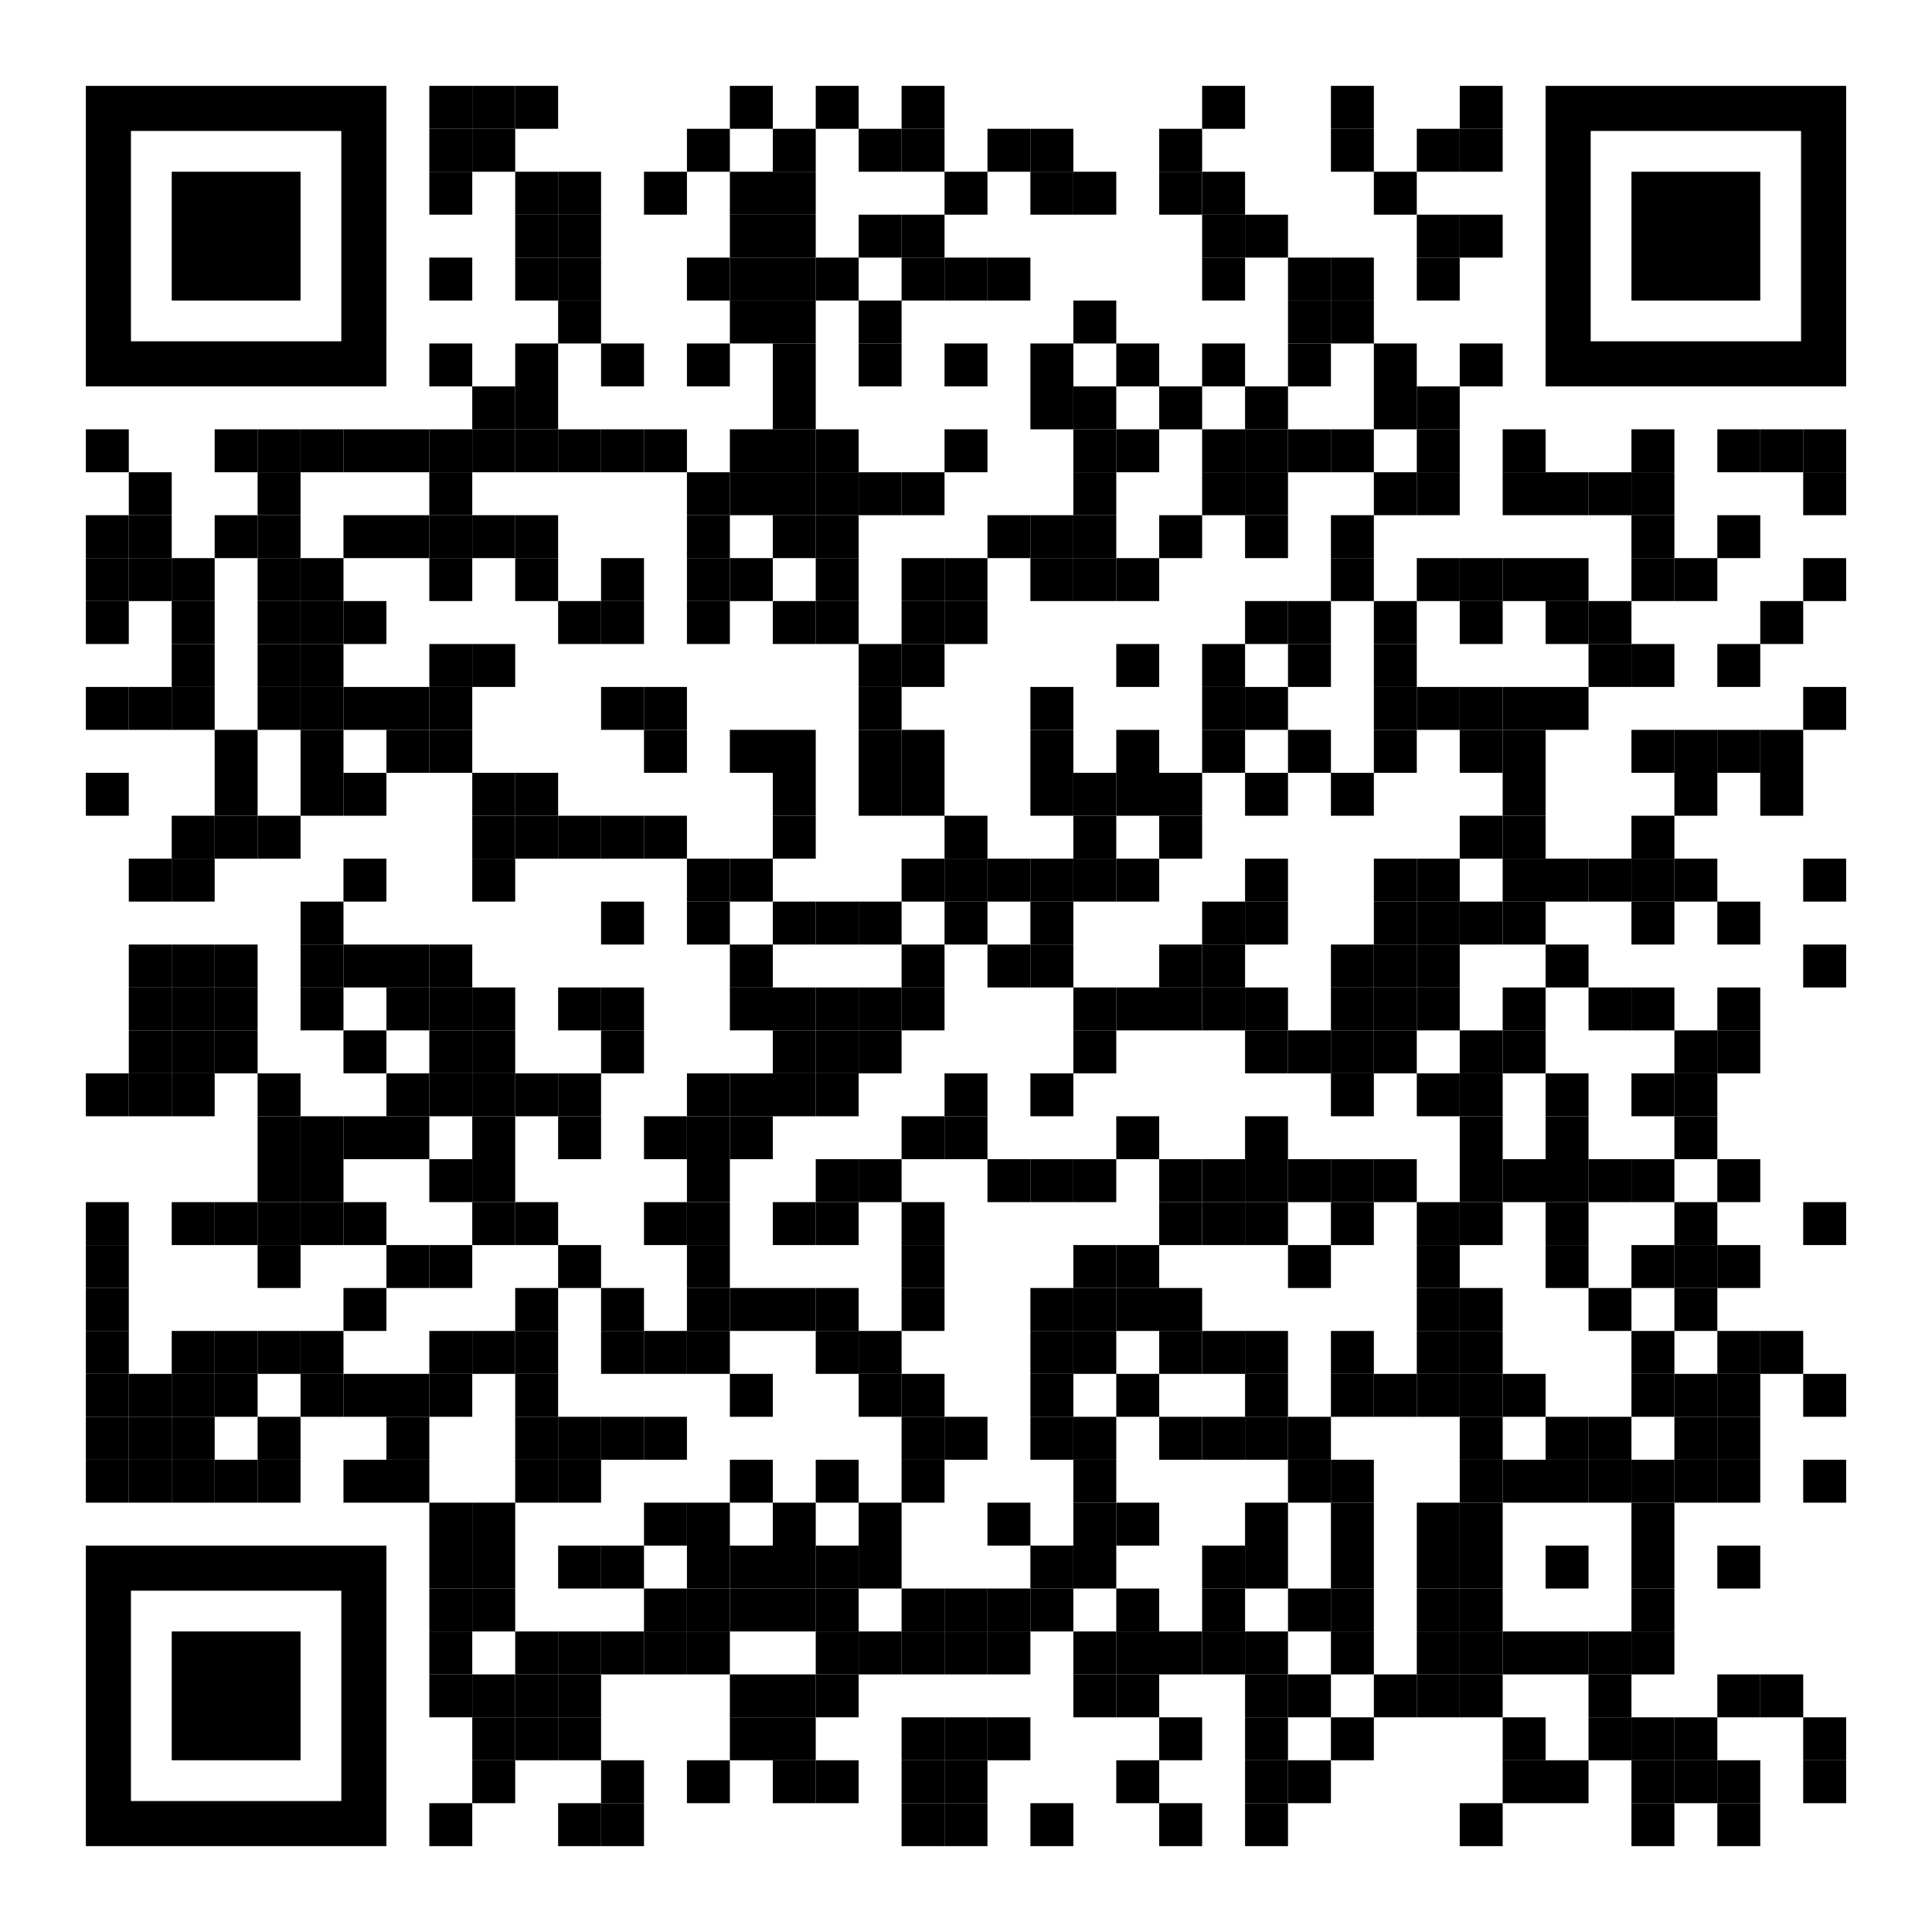 <?xml version="1.0" encoding="utf-8"?>
<!-- Generator: Adobe Illustrator 27.7.0, SVG Export Plug-In . SVG Version: 6.00 Build 0)  -->
<svg version="1.1" id="Layer_1" xmlns="http://www.w3.org/2000/svg" xmlns:xlink="http://www.w3.org/1999/xlink" x="0px" y="0px"
	 viewBox="0 0 1125 1125" style="enable-background:new 0 0 1125 1125;" xml:space="preserve">
<style type="text/css">
	.st0{fill:none;}
</style>
<g transform="translate(50,50)">
	<g transform="translate(200,0) scale(0.25,0.25)">
		<g transform="">
			<rect width="100" height="100"/>
		</g>
	</g>
	<g transform="translate(225,0) scale(0.25,0.25)">
		<g transform="">
			<rect width="100" height="100"/>
		</g>
	</g>
	<g transform="translate(250,0) scale(0.25,0.25)">
		<g transform="">
			<rect width="100" height="100"/>
		</g>
	</g>
	<g transform="translate(375,0) scale(0.25,0.25)">
		<g transform="">
			<rect width="100" height="100"/>
		</g>
	</g>
	<g transform="translate(425,0) scale(0.25,0.25)">
		<g transform="">
			<rect width="100" height="100"/>
		</g>
	</g>
	<g transform="translate(475,0) scale(0.25,0.25)">
		<g transform="">
			<rect width="100" height="100"/>
		</g>
	</g>
	<g transform="translate(650,0) scale(0.25,0.25)">
		<g transform="">
			<rect width="100" height="100"/>
		</g>
	</g>
	<g transform="translate(725,0) scale(0.25,0.25)">
		<g transform="">
			<rect width="100" height="100"/>
		</g>
	</g>
	<g transform="translate(800,0) scale(0.25,0.25)">
		<g transform="">
			<rect width="100" height="100"/>
		</g>
	</g>
	<g transform="translate(200,25) scale(0.25,0.25)">
		<g transform="">
			<rect width="100" height="100"/>
		</g>
	</g>
	<g transform="translate(225,25) scale(0.25,0.25)">
		<g transform="">
			<rect width="100" height="100"/>
		</g>
	</g>
	<g transform="translate(350,25) scale(0.25,0.25)">
		<g transform="">
			<rect width="100" height="100"/>
		</g>
	</g>
	<g transform="translate(400,25) scale(0.25,0.25)">
		<g transform="">
			<rect width="100" height="100"/>
		</g>
	</g>
	<g transform="translate(450,25) scale(0.25,0.25)">
		<g transform="">
			<rect width="100" height="100"/>
		</g>
	</g>
	<g transform="translate(475,25) scale(0.25,0.25)">
		<g transform="">
			<rect width="100" height="100"/>
		</g>
	</g>
	<g transform="translate(525,25) scale(0.25,0.25)">
		<g transform="">
			<rect width="100" height="100"/>
		</g>
	</g>
	<g transform="translate(550,25) scale(0.25,0.25)">
		<g transform="">
			<rect width="100" height="100"/>
		</g>
	</g>
	<g transform="translate(625,25) scale(0.25,0.25)">
		<g transform="">
			<rect width="100" height="100"/>
		</g>
	</g>
	<g transform="translate(725,25) scale(0.25,0.25)">
		<g transform="">
			<rect width="100" height="100"/>
		</g>
	</g>
	<g transform="translate(775,25) scale(0.25,0.25)">
		<g transform="">
			<rect width="100" height="100"/>
		</g>
	</g>
	<g transform="translate(800,25) scale(0.25,0.25)">
		<g transform="">
			<rect width="100" height="100"/>
		</g>
	</g>
	<g transform="translate(200,50) scale(0.25,0.25)">
		<g transform="">
			<rect width="100" height="100"/>
		</g>
	</g>
	<g transform="translate(250,50) scale(0.25,0.25)">
		<g transform="">
			<rect width="100" height="100"/>
		</g>
	</g>
	<g transform="translate(275,50) scale(0.25,0.25)">
		<g transform="">
			<rect width="100" height="100"/>
		</g>
	</g>
	<g transform="translate(325,50) scale(0.25,0.25)">
		<g transform="">
			<rect width="100" height="100"/>
		</g>
	</g>
	<g transform="translate(375,50) scale(0.25,0.25)">
		<g transform="">
			<rect width="100" height="100"/>
		</g>
	</g>
	<g transform="translate(400,50) scale(0.25,0.25)">
		<g transform="">
			<rect width="100" height="100"/>
		</g>
	</g>
	<g transform="translate(500,50) scale(0.25,0.25)">
		<g transform="">
			<rect width="100" height="100"/>
		</g>
	</g>
	<g transform="translate(550,50) scale(0.25,0.25)">
		<g transform="">
			<rect width="100" height="100"/>
		</g>
	</g>
	<g transform="translate(575,50) scale(0.25,0.25)">
		<g transform="">
			<rect width="100" height="100"/>
		</g>
	</g>
	<g transform="translate(625,50) scale(0.25,0.25)">
		<g transform="">
			<rect width="100" height="100"/>
		</g>
	</g>
	<g transform="translate(650,50) scale(0.25,0.25)">
		<g transform="">
			<rect width="100" height="100"/>
		</g>
	</g>
	<g transform="translate(750,50) scale(0.25,0.25)">
		<g transform="">
			<rect width="100" height="100"/>
		</g>
	</g>
	<g transform="translate(250,75) scale(0.25,0.25)">
		<g transform="">
			<rect width="100" height="100"/>
		</g>
	</g>
	<g transform="translate(275,75) scale(0.25,0.25)">
		<g transform="">
			<rect width="100" height="100"/>
		</g>
	</g>
	<g transform="translate(375,75) scale(0.25,0.25)">
		<g transform="">
			<rect width="100" height="100"/>
		</g>
	</g>
	<g transform="translate(400,75) scale(0.25,0.25)">
		<g transform="">
			<rect width="100" height="100"/>
		</g>
	</g>
	<g transform="translate(450,75) scale(0.25,0.25)">
		<g transform="">
			<rect width="100" height="100"/>
		</g>
	</g>
	<g transform="translate(475,75) scale(0.25,0.25)">
		<g transform="">
			<rect width="100" height="100"/>
		</g>
	</g>
	<g transform="translate(650,75) scale(0.25,0.25)">
		<g transform="">
			<rect width="100" height="100"/>
		</g>
	</g>
	<g transform="translate(675,75) scale(0.25,0.25)">
		<g transform="">
			<rect width="100" height="100"/>
		</g>
	</g>
	<g transform="translate(775,75) scale(0.25,0.25)">
		<g transform="">
			<rect width="100" height="100"/>
		</g>
	</g>
	<g transform="translate(800,75) scale(0.25,0.25)">
		<g transform="">
			<rect width="100" height="100"/>
		</g>
	</g>
	<g transform="translate(200,100) scale(0.25,0.25)">
		<g transform="">
			<rect width="100" height="100"/>
		</g>
	</g>
	<g transform="translate(250,100) scale(0.25,0.25)">
		<g transform="">
			<rect width="100" height="100"/>
		</g>
	</g>
	<g transform="translate(275,100) scale(0.25,0.25)">
		<g transform="">
			<rect width="100" height="100"/>
		</g>
	</g>
	<g transform="translate(350,100) scale(0.25,0.25)">
		<g transform="">
			<rect width="100" height="100"/>
		</g>
	</g>
	<g transform="translate(375,100) scale(0.25,0.25)">
		<g transform="">
			<rect width="100" height="100"/>
		</g>
	</g>
	<g transform="translate(400,100) scale(0.25,0.25)">
		<g transform="">
			<rect width="100" height="100"/>
		</g>
	</g>
	<g transform="translate(425,100) scale(0.25,0.25)">
		<g transform="">
			<rect width="100" height="100"/>
		</g>
	</g>
	<g transform="translate(475,100) scale(0.25,0.25)">
		<g transform="">
			<rect width="100" height="100"/>
		</g>
	</g>
	<g transform="translate(500,100) scale(0.25,0.25)">
		<g transform="">
			<rect width="100" height="100"/>
		</g>
	</g>
	<g transform="translate(525,100) scale(0.25,0.25)">
		<g transform="">
			<rect width="100" height="100"/>
		</g>
	</g>
	<g transform="translate(650,100) scale(0.25,0.25)">
		<g transform="">
			<rect width="100" height="100"/>
		</g>
	</g>
	<g transform="translate(700,100) scale(0.25,0.25)">
		<g transform="">
			<rect width="100" height="100"/>
		</g>
	</g>
	<g transform="translate(725,100) scale(0.25,0.25)">
		<g transform="">
			<rect width="100" height="100"/>
		</g>
	</g>
	<g transform="translate(775,100) scale(0.25,0.25)">
		<g transform="">
			<rect width="100" height="100"/>
		</g>
	</g>
	<g transform="translate(275,125) scale(0.25,0.25)">
		<g transform="">
			<rect width="100" height="100"/>
		</g>
	</g>
	<g transform="translate(375,125) scale(0.25,0.25)">
		<g transform="">
			<rect width="100" height="100"/>
		</g>
	</g>
	<g transform="translate(400,125) scale(0.25,0.25)">
		<g transform="">
			<rect width="100" height="100"/>
		</g>
	</g>
	<g transform="translate(450,125) scale(0.25,0.25)">
		<g transform="">
			<rect width="100" height="100"/>
		</g>
	</g>
	<g transform="translate(575,125) scale(0.25,0.25)">
		<g transform="">
			<rect width="100" height="100"/>
		</g>
	</g>
	<g transform="translate(700,125) scale(0.25,0.25)">
		<g transform="">
			<rect width="100" height="100"/>
		</g>
	</g>
	<g transform="translate(725,125) scale(0.25,0.25)">
		<g transform="">
			<rect width="100" height="100"/>
		</g>
	</g>
	<g transform="translate(200,150) scale(0.25,0.25)">
		<g transform="">
			<rect width="100" height="100"/>
		</g>
	</g>
	<g transform="translate(250,150) scale(0.25,0.25)">
		<g transform="">
			<rect width="100" height="100"/>
		</g>
	</g>
	<g transform="translate(300,150) scale(0.25,0.25)">
		<g transform="">
			<rect width="100" height="100"/>
		</g>
	</g>
	<g transform="translate(350,150) scale(0.25,0.25)">
		<g transform="">
			<rect width="100" height="100"/>
		</g>
	</g>
	<g transform="translate(400,150) scale(0.25,0.25)">
		<g transform="">
			<rect width="100" height="100"/>
		</g>
	</g>
	<g transform="translate(450,150) scale(0.25,0.25)">
		<g transform="">
			<rect width="100" height="100"/>
		</g>
	</g>
	<g transform="translate(500,150) scale(0.25,0.25)">
		<g transform="">
			<rect width="100" height="100"/>
		</g>
	</g>
	<g transform="translate(550,150) scale(0.25,0.25)">
		<g transform="">
			<rect width="100" height="100"/>
		</g>
	</g>
	<g transform="translate(600,150) scale(0.25,0.25)">
		<g transform="">
			<rect width="100" height="100"/>
		</g>
	</g>
	<g transform="translate(650,150) scale(0.25,0.25)">
		<g transform="">
			<rect width="100" height="100"/>
		</g>
	</g>
	<g transform="translate(700,150) scale(0.25,0.25)">
		<g transform="">
			<rect width="100" height="100"/>
		</g>
	</g>
	<g transform="translate(750,150) scale(0.25,0.25)">
		<g transform="">
			<rect width="100" height="100"/>
		</g>
	</g>
	<g transform="translate(800,150) scale(0.25,0.25)">
		<g transform="">
			<rect width="100" height="100"/>
		</g>
	</g>
	<g transform="translate(225,175) scale(0.25,0.25)">
		<g transform="">
			<rect width="100" height="100"/>
		</g>
	</g>
	<g transform="translate(250,175) scale(0.25,0.25)">
		<g transform="">
			<rect width="100" height="100"/>
		</g>
	</g>
	<g transform="translate(400,175) scale(0.25,0.25)">
		<g transform="">
			<rect width="100" height="100"/>
		</g>
	</g>
	<g transform="translate(550,175) scale(0.25,0.25)">
		<g transform="">
			<rect width="100" height="100"/>
		</g>
	</g>
	<g transform="translate(575,175) scale(0.25,0.25)">
		<g transform="">
			<rect width="100" height="100"/>
		</g>
	</g>
	<g transform="translate(625,175) scale(0.25,0.25)">
		<g transform="">
			<rect width="100" height="100"/>
		</g>
	</g>
	<g transform="translate(675,175) scale(0.25,0.25)">
		<g transform="">
			<rect width="100" height="100"/>
		</g>
	</g>
	<g transform="translate(750,175) scale(0.25,0.25)">
		<g transform="">
			<rect width="100" height="100"/>
		</g>
	</g>
	<g transform="translate(775,175) scale(0.25,0.25)">
		<g transform="">
			<rect width="100" height="100"/>
		</g>
	</g>
	<g transform="translate(0,200) scale(0.25,0.25)">
		<g transform="">
			<rect width="100" height="100"/>
		</g>
	</g>
	<g transform="translate(75,200) scale(0.25,0.25)">
		<g transform="">
			<rect width="100" height="100"/>
		</g>
	</g>
	<g transform="translate(100,200) scale(0.25,0.25)">
		<g transform="">
			<rect width="100" height="100"/>
		</g>
	</g>
	<g transform="translate(125,200) scale(0.25,0.25)">
		<g transform="">
			<rect width="100" height="100"/>
		</g>
	</g>
	<g transform="translate(150,200) scale(0.25,0.25)">
		<g transform="">
			<rect width="100" height="100"/>
		</g>
	</g>
	<g transform="translate(175,200) scale(0.25,0.25)">
		<g transform="">
			<rect width="100" height="100"/>
		</g>
	</g>
	<g transform="translate(200,200) scale(0.25,0.25)">
		<g transform="">
			<rect width="100" height="100"/>
		</g>
	</g>
	<g transform="translate(225,200) scale(0.25,0.25)">
		<g transform="">
			<rect width="100" height="100"/>
		</g>
	</g>
	<g transform="translate(250,200) scale(0.25,0.25)">
		<g transform="">
			<rect width="100" height="100"/>
		</g>
	</g>
	<g transform="translate(275,200) scale(0.25,0.25)">
		<g transform="">
			<rect width="100" height="100"/>
		</g>
	</g>
	<g transform="translate(300,200) scale(0.25,0.25)">
		<g transform="">
			<rect width="100" height="100"/>
		</g>
	</g>
	<g transform="translate(325,200) scale(0.25,0.25)">
		<g transform="">
			<rect width="100" height="100"/>
		</g>
	</g>
	<g transform="translate(375,200) scale(0.25,0.25)">
		<g transform="">
			<rect width="100" height="100"/>
		</g>
	</g>
	<g transform="translate(400,200) scale(0.25,0.25)">
		<g transform="">
			<rect width="100" height="100"/>
		</g>
	</g>
	<g transform="translate(425,200) scale(0.25,0.25)">
		<g transform="">
			<rect width="100" height="100"/>
		</g>
	</g>
	<g transform="translate(500,200) scale(0.25,0.25)">
		<g transform="">
			<rect width="100" height="100"/>
		</g>
	</g>
	<g transform="translate(575,200) scale(0.25,0.25)">
		<g transform="">
			<rect width="100" height="100"/>
		</g>
	</g>
	<g transform="translate(600,200) scale(0.25,0.25)">
		<g transform="">
			<rect width="100" height="100"/>
		</g>
	</g>
	<g transform="translate(650,200) scale(0.25,0.25)">
		<g transform="">
			<rect width="100" height="100"/>
		</g>
	</g>
	<g transform="translate(675,200) scale(0.25,0.25)">
		<g transform="">
			<rect width="100" height="100"/>
		</g>
	</g>
	<g transform="translate(700,200) scale(0.25,0.25)">
		<g transform="">
			<rect width="100" height="100"/>
		</g>
	</g>
	<g transform="translate(725,200) scale(0.25,0.25)">
		<g transform="">
			<rect width="100" height="100"/>
		</g>
	</g>
	<g transform="translate(775,200) scale(0.25,0.25)">
		<g transform="">
			<rect width="100" height="100"/>
		</g>
	</g>
	<g transform="translate(825,200) scale(0.25,0.25)">
		<g transform="">
			<rect width="100" height="100"/>
		</g>
	</g>
	<g transform="translate(900,200) scale(0.25,0.25)">
		<g transform="">
			<rect width="100" height="100"/>
		</g>
	</g>
	<g transform="translate(950,200) scale(0.25,0.25)">
		<g transform="">
			<rect width="100" height="100"/>
		</g>
	</g>
	<g transform="translate(975,200) scale(0.25,0.25)">
		<g transform="">
			<rect width="100" height="100"/>
		</g>
	</g>
	<g transform="translate(1000,200) scale(0.25,0.25)">
		<g transform="">
			<rect width="100" height="100"/>
		</g>
	</g>
	<g transform="translate(25,225) scale(0.25,0.25)">
		<g transform="">
			<rect width="100" height="100"/>
		</g>
	</g>
	<g transform="translate(100,225) scale(0.25,0.25)">
		<g transform="">
			<rect width="100" height="100"/>
		</g>
	</g>
	<g transform="translate(200,225) scale(0.25,0.25)">
		<g transform="">
			<rect width="100" height="100"/>
		</g>
	</g>
	<g transform="translate(350,225) scale(0.25,0.25)">
		<g transform="">
			<rect width="100" height="100"/>
		</g>
	</g>
	<g transform="translate(375,225) scale(0.25,0.25)">
		<g transform="">
			<rect width="100" height="100"/>
		</g>
	</g>
	<g transform="translate(400,225) scale(0.25,0.25)">
		<g transform="">
			<rect width="100" height="100"/>
		</g>
	</g>
	<g transform="translate(425,225) scale(0.25,0.25)">
		<g transform="">
			<rect width="100" height="100"/>
		</g>
	</g>
	<g transform="translate(450,225) scale(0.25,0.25)">
		<g transform="">
			<rect width="100" height="100"/>
		</g>
	</g>
	<g transform="translate(475,225) scale(0.25,0.25)">
		<g transform="">
			<rect width="100" height="100"/>
		</g>
	</g>
	<g transform="translate(575,225) scale(0.25,0.25)">
		<g transform="">
			<rect width="100" height="100"/>
		</g>
	</g>
	<g transform="translate(650,225) scale(0.25,0.25)">
		<g transform="">
			<rect width="100" height="100"/>
		</g>
	</g>
	<g transform="translate(675,225) scale(0.25,0.25)">
		<g transform="">
			<rect width="100" height="100"/>
		</g>
	</g>
	<g transform="translate(750,225) scale(0.25,0.25)">
		<g transform="">
			<rect width="100" height="100"/>
		</g>
	</g>
	<g transform="translate(775,225) scale(0.25,0.25)">
		<g transform="">
			<rect width="100" height="100"/>
		</g>
	</g>
	<g transform="translate(825,225) scale(0.25,0.25)">
		<g transform="">
			<rect width="100" height="100"/>
		</g>
	</g>
	<g transform="translate(850,225) scale(0.25,0.25)">
		<g transform="">
			<rect width="100" height="100"/>
		</g>
	</g>
	<g transform="translate(875,225) scale(0.25,0.25)">
		<g transform="">
			<rect width="100" height="100"/>
		</g>
	</g>
	<g transform="translate(900,225) scale(0.25,0.25)">
		<g transform="">
			<rect width="100" height="100"/>
		</g>
	</g>
	<g transform="translate(1000,225) scale(0.25,0.25)">
		<g transform="">
			<rect width="100" height="100"/>
		</g>
	</g>
	<g transform="translate(0,250) scale(0.25,0.25)">
		<g transform="">
			<rect width="100" height="100"/>
		</g>
	</g>
	<g transform="translate(25,250) scale(0.25,0.25)">
		<g transform="">
			<rect width="100" height="100"/>
		</g>
	</g>
	<g transform="translate(75,250) scale(0.25,0.25)">
		<g transform="">
			<rect width="100" height="100"/>
		</g>
	</g>
	<g transform="translate(100,250) scale(0.25,0.25)">
		<g transform="">
			<rect width="100" height="100"/>
		</g>
	</g>
	<g transform="translate(150,250) scale(0.25,0.25)">
		<g transform="">
			<rect width="100" height="100"/>
		</g>
	</g>
	<g transform="translate(175,250) scale(0.25,0.25)">
		<g transform="">
			<rect width="100" height="100"/>
		</g>
	</g>
	<g transform="translate(200,250) scale(0.25,0.25)">
		<g transform="">
			<rect width="100" height="100"/>
		</g>
	</g>
	<g transform="translate(225,250) scale(0.25,0.25)">
		<g transform="">
			<rect width="100" height="100"/>
		</g>
	</g>
	<g transform="translate(250,250) scale(0.25,0.25)">
		<g transform="">
			<rect width="100" height="100"/>
		</g>
	</g>
	<g transform="translate(350,250) scale(0.25,0.25)">
		<g transform="">
			<rect width="100" height="100"/>
		</g>
	</g>
	<g transform="translate(400,250) scale(0.25,0.25)">
		<g transform="">
			<rect width="100" height="100"/>
		</g>
	</g>
	<g transform="translate(425,250) scale(0.25,0.25)">
		<g transform="">
			<rect width="100" height="100"/>
		</g>
	</g>
	<g transform="translate(525,250) scale(0.25,0.25)">
		<g transform="">
			<rect width="100" height="100"/>
		</g>
	</g>
	<g transform="translate(550,250) scale(0.25,0.25)">
		<g transform="">
			<rect width="100" height="100"/>
		</g>
	</g>
	<g transform="translate(575,250) scale(0.25,0.25)">
		<g transform="">
			<rect width="100" height="100"/>
		</g>
	</g>
	<g transform="translate(625,250) scale(0.25,0.25)">
		<g transform="">
			<rect width="100" height="100"/>
		</g>
	</g>
	<g transform="translate(675,250) scale(0.25,0.25)">
		<g transform="">
			<rect width="100" height="100"/>
		</g>
	</g>
	<g transform="translate(725,250) scale(0.25,0.25)">
		<g transform="">
			<rect width="100" height="100"/>
		</g>
	</g>
	<g transform="translate(900,250) scale(0.25,0.25)">
		<g transform="">
			<rect width="100" height="100"/>
		</g>
	</g>
	<g transform="translate(950,250) scale(0.25,0.25)">
		<g transform="">
			<rect width="100" height="100"/>
		</g>
	</g>
	<g transform="translate(0,275) scale(0.25,0.25)">
		<g transform="">
			<rect width="100" height="100"/>
		</g>
	</g>
	<g transform="translate(25,275) scale(0.25,0.25)">
		<g transform="">
			<rect width="100" height="100"/>
		</g>
	</g>
	<g transform="translate(50,275) scale(0.25,0.25)">
		<g transform="">
			<rect width="100" height="100"/>
		</g>
	</g>
	<g transform="translate(100,275) scale(0.25,0.25)">
		<g transform="">
			<rect width="100" height="100"/>
		</g>
	</g>
	<g transform="translate(125,275) scale(0.25,0.25)">
		<g transform="">
			<rect width="100" height="100"/>
		</g>
	</g>
	<g transform="translate(200,275) scale(0.25,0.25)">
		<g transform="">
			<rect width="100" height="100"/>
		</g>
	</g>
	<g transform="translate(250,275) scale(0.25,0.25)">
		<g transform="">
			<rect width="100" height="100"/>
		</g>
	</g>
	<g transform="translate(300,275) scale(0.25,0.25)">
		<g transform="">
			<rect width="100" height="100"/>
		</g>
	</g>
	<g transform="translate(350,275) scale(0.25,0.25)">
		<g transform="">
			<rect width="100" height="100"/>
		</g>
	</g>
	<g transform="translate(375,275) scale(0.25,0.25)">
		<g transform="">
			<rect width="100" height="100"/>
		</g>
	</g>
	<g transform="translate(425,275) scale(0.25,0.25)">
		<g transform="">
			<rect width="100" height="100"/>
		</g>
	</g>
	<g transform="translate(475,275) scale(0.25,0.25)">
		<g transform="">
			<rect width="100" height="100"/>
		</g>
	</g>
	<g transform="translate(500,275) scale(0.25,0.25)">
		<g transform="">
			<rect width="100" height="100"/>
		</g>
	</g>
	<g transform="translate(550,275) scale(0.25,0.25)">
		<g transform="">
			<rect width="100" height="100"/>
		</g>
	</g>
	<g transform="translate(575,275) scale(0.25,0.25)">
		<g transform="">
			<rect width="100" height="100"/>
		</g>
	</g>
	<g transform="translate(600,275) scale(0.25,0.25)">
		<g transform="">
			<rect width="100" height="100"/>
		</g>
	</g>
	<g transform="translate(725,275) scale(0.25,0.25)">
		<g transform="">
			<rect width="100" height="100"/>
		</g>
	</g>
	<g transform="translate(775,275) scale(0.25,0.25)">
		<g transform="">
			<rect width="100" height="100"/>
		</g>
	</g>
	<g transform="translate(800,275) scale(0.25,0.25)">
		<g transform="">
			<rect width="100" height="100"/>
		</g>
	</g>
	<g transform="translate(825,275) scale(0.25,0.25)">
		<g transform="">
			<rect width="100" height="100"/>
		</g>
	</g>
	<g transform="translate(850,275) scale(0.25,0.25)">
		<g transform="">
			<rect width="100" height="100"/>
		</g>
	</g>
	<g transform="translate(900,275) scale(0.25,0.25)">
		<g transform="">
			<rect width="100" height="100"/>
		</g>
	</g>
	<g transform="translate(925,275) scale(0.25,0.25)">
		<g transform="">
			<rect width="100" height="100"/>
		</g>
	</g>
	<g transform="translate(1000,275) scale(0.25,0.25)">
		<g transform="">
			<rect width="100" height="100"/>
		</g>
	</g>
	<g transform="translate(0,300) scale(0.25,0.25)">
		<g transform="">
			<rect width="100" height="100"/>
		</g>
	</g>
	<g transform="translate(50,300) scale(0.25,0.25)">
		<g transform="">
			<rect width="100" height="100"/>
		</g>
	</g>
	<g transform="translate(100,300) scale(0.25,0.25)">
		<g transform="">
			<rect width="100" height="100"/>
		</g>
	</g>
	<g transform="translate(125,300) scale(0.25,0.25)">
		<g transform="">
			<rect width="100" height="100"/>
		</g>
	</g>
	<g transform="translate(150,300) scale(0.25,0.25)">
		<g transform="">
			<rect width="100" height="100"/>
		</g>
	</g>
	<g transform="translate(275,300) scale(0.25,0.25)">
		<g transform="">
			<rect width="100" height="100"/>
		</g>
	</g>
	<g transform="translate(300,300) scale(0.25,0.25)">
		<g transform="">
			<rect width="100" height="100"/>
		</g>
	</g>
	<g transform="translate(350,300) scale(0.25,0.25)">
		<g transform="">
			<rect width="100" height="100"/>
		</g>
	</g>
	<g transform="translate(400,300) scale(0.25,0.25)">
		<g transform="">
			<rect width="100" height="100"/>
		</g>
	</g>
	<g transform="translate(425,300) scale(0.25,0.25)">
		<g transform="">
			<rect width="100" height="100"/>
		</g>
	</g>
	<g transform="translate(475,300) scale(0.25,0.25)">
		<g transform="">
			<rect width="100" height="100"/>
		</g>
	</g>
	<g transform="translate(500,300) scale(0.25,0.25)">
		<g transform="">
			<rect width="100" height="100"/>
		</g>
	</g>
	<g transform="translate(675,300) scale(0.25,0.25)">
		<g transform="">
			<rect width="100" height="100"/>
		</g>
	</g>
	<g transform="translate(700,300) scale(0.25,0.25)">
		<g transform="">
			<rect width="100" height="100"/>
		</g>
	</g>
	<g transform="translate(750,300) scale(0.25,0.25)">
		<g transform="">
			<rect width="100" height="100"/>
		</g>
	</g>
	<g transform="translate(800,300) scale(0.25,0.25)">
		<g transform="">
			<rect width="100" height="100"/>
		</g>
	</g>
	<g transform="translate(850,300) scale(0.25,0.25)">
		<g transform="">
			<rect width="100" height="100"/>
		</g>
	</g>
	<g transform="translate(875,300) scale(0.25,0.25)">
		<g transform="">
			<rect width="100" height="100"/>
		</g>
	</g>
	<g transform="translate(975,300) scale(0.25,0.25)">
		<g transform="">
			<rect width="100" height="100"/>
		</g>
	</g>
	<g transform="translate(50,325) scale(0.25,0.25)">
		<g transform="">
			<rect width="100" height="100"/>
		</g>
	</g>
	<g transform="translate(100,325) scale(0.25,0.25)">
		<g transform="">
			<rect width="100" height="100"/>
		</g>
	</g>
	<g transform="translate(125,325) scale(0.25,0.25)">
		<g transform="">
			<rect width="100" height="100"/>
		</g>
	</g>
	<g transform="translate(200,325) scale(0.25,0.25)">
		<g transform="">
			<rect width="100" height="100"/>
		</g>
	</g>
	<g transform="translate(225,325) scale(0.25,0.25)">
		<g transform="">
			<rect width="100" height="100"/>
		</g>
	</g>
	<g transform="translate(450,325) scale(0.25,0.25)">
		<g transform="">
			<rect width="100" height="100"/>
		</g>
	</g>
	<g transform="translate(475,325) scale(0.25,0.25)">
		<g transform="">
			<rect width="100" height="100"/>
		</g>
	</g>
	<g transform="translate(600,325) scale(0.25,0.25)">
		<g transform="">
			<rect width="100" height="100"/>
		</g>
	</g>
	<g transform="translate(650,325) scale(0.25,0.25)">
		<g transform="">
			<rect width="100" height="100"/>
		</g>
	</g>
	<g transform="translate(700,325) scale(0.25,0.25)">
		<g transform="">
			<rect width="100" height="100"/>
		</g>
	</g>
	<g transform="translate(750,325) scale(0.25,0.25)">
		<g transform="">
			<rect width="100" height="100"/>
		</g>
	</g>
	<g transform="translate(875,325) scale(0.25,0.25)">
		<g transform="">
			<rect width="100" height="100"/>
		</g>
	</g>
	<g transform="translate(900,325) scale(0.25,0.25)">
		<g transform="">
			<rect width="100" height="100"/>
		</g>
	</g>
	<g transform="translate(950,325) scale(0.25,0.25)">
		<g transform="">
			<rect width="100" height="100"/>
		</g>
	</g>
	<g transform="translate(0,350) scale(0.25,0.25)">
		<g transform="">
			<rect width="100" height="100"/>
		</g>
	</g>
	<g transform="translate(25,350) scale(0.25,0.25)">
		<g transform="">
			<rect width="100" height="100"/>
		</g>
	</g>
	<g transform="translate(50,350) scale(0.25,0.25)">
		<g transform="">
			<rect width="100" height="100"/>
		</g>
	</g>
	<g transform="translate(100,350) scale(0.25,0.25)">
		<g transform="">
			<rect width="100" height="100"/>
		</g>
	</g>
	<g transform="translate(125,350) scale(0.25,0.25)">
		<g transform="">
			<rect width="100" height="100"/>
		</g>
	</g>
	<g transform="translate(150,350) scale(0.25,0.25)">
		<g transform="">
			<rect width="100" height="100"/>
		</g>
	</g>
	<g transform="translate(175,350) scale(0.25,0.25)">
		<g transform="">
			<rect width="100" height="100"/>
		</g>
	</g>
	<g transform="translate(200,350) scale(0.25,0.25)">
		<g transform="">
			<rect width="100" height="100"/>
		</g>
	</g>
	<g transform="translate(300,350) scale(0.25,0.25)">
		<g transform="">
			<rect width="100" height="100"/>
		</g>
	</g>
	<g transform="translate(325,350) scale(0.25,0.25)">
		<g transform="">
			<rect width="100" height="100"/>
		</g>
	</g>
	<g transform="translate(450,350) scale(0.25,0.25)">
		<g transform="">
			<rect width="100" height="100"/>
		</g>
	</g>
	<g transform="translate(550,350) scale(0.25,0.25)">
		<g transform="">
			<rect width="100" height="100"/>
		</g>
	</g>
	<g transform="translate(650,350) scale(0.25,0.25)">
		<g transform="">
			<rect width="100" height="100"/>
		</g>
	</g>
	<g transform="translate(675,350) scale(0.25,0.25)">
		<g transform="">
			<rect width="100" height="100"/>
		</g>
	</g>
	<g transform="translate(750,350) scale(0.25,0.25)">
		<g transform="">
			<rect width="100" height="100"/>
		</g>
	</g>
	<g transform="translate(775,350) scale(0.25,0.25)">
		<g transform="">
			<rect width="100" height="100"/>
		</g>
	</g>
	<g transform="translate(800,350) scale(0.25,0.25)">
		<g transform="">
			<rect width="100" height="100"/>
		</g>
	</g>
	<g transform="translate(825,350) scale(0.25,0.25)">
		<g transform="">
			<rect width="100" height="100"/>
		</g>
	</g>
	<g transform="translate(850,350) scale(0.25,0.25)">
		<g transform="">
			<rect width="100" height="100"/>
		</g>
	</g>
	<g transform="translate(1000,350) scale(0.25,0.25)">
		<g transform="">
			<rect width="100" height="100"/>
		</g>
	</g>
	<g transform="translate(75,375) scale(0.25,0.25)">
		<g transform="">
			<rect width="100" height="100"/>
		</g>
	</g>
	<g transform="translate(125,375) scale(0.25,0.25)">
		<g transform="">
			<rect width="100" height="100"/>
		</g>
	</g>
	<g transform="translate(175,375) scale(0.25,0.25)">
		<g transform="">
			<rect width="100" height="100"/>
		</g>
	</g>
	<g transform="translate(200,375) scale(0.25,0.25)">
		<g transform="">
			<rect width="100" height="100"/>
		</g>
	</g>
	<g transform="translate(325,375) scale(0.25,0.25)">
		<g transform="">
			<rect width="100" height="100"/>
		</g>
	</g>
	<g transform="translate(375,375) scale(0.25,0.25)">
		<g transform="">
			<rect width="100" height="100"/>
		</g>
	</g>
	<g transform="translate(400,375) scale(0.25,0.25)">
		<g transform="">
			<rect width="100" height="100"/>
		</g>
	</g>
	<g transform="translate(450,375) scale(0.25,0.25)">
		<g transform="">
			<rect width="100" height="100"/>
		</g>
	</g>
	<g transform="translate(475,375) scale(0.25,0.25)">
		<g transform="">
			<rect width="100" height="100"/>
		</g>
	</g>
	<g transform="translate(550,375) scale(0.25,0.25)">
		<g transform="">
			<rect width="100" height="100"/>
		</g>
	</g>
	<g transform="translate(600,375) scale(0.25,0.25)">
		<g transform="">
			<rect width="100" height="100"/>
		</g>
	</g>
	<g transform="translate(650,375) scale(0.25,0.25)">
		<g transform="">
			<rect width="100" height="100"/>
		</g>
	</g>
	<g transform="translate(700,375) scale(0.25,0.25)">
		<g transform="">
			<rect width="100" height="100"/>
		</g>
	</g>
	<g transform="translate(750,375) scale(0.25,0.25)">
		<g transform="">
			<rect width="100" height="100"/>
		</g>
	</g>
	<g transform="translate(800,375) scale(0.25,0.25)">
		<g transform="">
			<rect width="100" height="100"/>
		</g>
	</g>
	<g transform="translate(825,375) scale(0.25,0.25)">
		<g transform="">
			<rect width="100" height="100"/>
		</g>
	</g>
	<g transform="translate(900,375) scale(0.25,0.25)">
		<g transform="">
			<rect width="100" height="100"/>
		</g>
	</g>
	<g transform="translate(925,375) scale(0.25,0.25)">
		<g transform="">
			<rect width="100" height="100"/>
		</g>
	</g>
	<g transform="translate(950,375) scale(0.25,0.25)">
		<g transform="">
			<rect width="100" height="100"/>
		</g>
	</g>
	<g transform="translate(975,375) scale(0.25,0.25)">
		<g transform="">
			<rect width="100" height="100"/>
		</g>
	</g>
	<g transform="translate(0,400) scale(0.25,0.25)">
		<g transform="">
			<rect width="100" height="100"/>
		</g>
	</g>
	<g transform="translate(75,400) scale(0.25,0.25)">
		<g transform="">
			<rect width="100" height="100"/>
		</g>
	</g>
	<g transform="translate(125,400) scale(0.25,0.25)">
		<g transform="">
			<rect width="100" height="100"/>
		</g>
	</g>
	<g transform="translate(150,400) scale(0.25,0.25)">
		<g transform="">
			<rect width="100" height="100"/>
		</g>
	</g>
	<g transform="translate(225,400) scale(0.25,0.25)">
		<g transform="">
			<rect width="100" height="100"/>
		</g>
	</g>
	<g transform="translate(250,400) scale(0.25,0.25)">
		<g transform="">
			<rect width="100" height="100"/>
		</g>
	</g>
	<g transform="translate(400,400) scale(0.25,0.25)">
		<g transform="">
			<rect width="100" height="100"/>
		</g>
	</g>
	<g transform="translate(450,400) scale(0.25,0.25)">
		<g transform="">
			<rect width="100" height="100"/>
		</g>
	</g>
	<g transform="translate(475,400) scale(0.25,0.25)">
		<g transform="">
			<rect width="100" height="100"/>
		</g>
	</g>
	<g transform="translate(550,400) scale(0.25,0.25)">
		<g transform="">
			<rect width="100" height="100"/>
		</g>
	</g>
	<g transform="translate(575,400) scale(0.25,0.25)">
		<g transform="">
			<rect width="100" height="100"/>
		</g>
	</g>
	<g transform="translate(600,400) scale(0.25,0.25)">
		<g transform="">
			<rect width="100" height="100"/>
		</g>
	</g>
	<g transform="translate(625,400) scale(0.25,0.25)">
		<g transform="">
			<rect width="100" height="100"/>
		</g>
	</g>
	<g transform="translate(675,400) scale(0.25,0.25)">
		<g transform="">
			<rect width="100" height="100"/>
		</g>
	</g>
	<g transform="translate(725,400) scale(0.25,0.25)">
		<g transform="">
			<rect width="100" height="100"/>
		</g>
	</g>
	<g transform="translate(825,400) scale(0.25,0.25)">
		<g transform="">
			<rect width="100" height="100"/>
		</g>
	</g>
	<g transform="translate(925,400) scale(0.25,0.25)">
		<g transform="">
			<rect width="100" height="100"/>
		</g>
	</g>
	<g transform="translate(975,400) scale(0.25,0.25)">
		<g transform="">
			<rect width="100" height="100"/>
		</g>
	</g>
	<g transform="translate(50,425) scale(0.25,0.25)">
		<g transform="">
			<rect width="100" height="100"/>
		</g>
	</g>
	<g transform="translate(75,425) scale(0.25,0.25)">
		<g transform="">
			<rect width="100" height="100"/>
		</g>
	</g>
	<g transform="translate(100,425) scale(0.25,0.25)">
		<g transform="">
			<rect width="100" height="100"/>
		</g>
	</g>
	<g transform="translate(225,425) scale(0.25,0.25)">
		<g transform="">
			<rect width="100" height="100"/>
		</g>
	</g>
	<g transform="translate(250,425) scale(0.25,0.25)">
		<g transform="">
			<rect width="100" height="100"/>
		</g>
	</g>
	<g transform="translate(275,425) scale(0.25,0.25)">
		<g transform="">
			<rect width="100" height="100"/>
		</g>
	</g>
	<g transform="translate(300,425) scale(0.25,0.25)">
		<g transform="">
			<rect width="100" height="100"/>
		</g>
	</g>
	<g transform="translate(325,425) scale(0.25,0.25)">
		<g transform="">
			<rect width="100" height="100"/>
		</g>
	</g>
	<g transform="translate(400,425) scale(0.25,0.25)">
		<g transform="">
			<rect width="100" height="100"/>
		</g>
	</g>
	<g transform="translate(500,425) scale(0.25,0.25)">
		<g transform="">
			<rect width="100" height="100"/>
		</g>
	</g>
	<g transform="translate(575,425) scale(0.25,0.25)">
		<g transform="">
			<rect width="100" height="100"/>
		</g>
	</g>
	<g transform="translate(625,425) scale(0.25,0.25)">
		<g transform="">
			<rect width="100" height="100"/>
		</g>
	</g>
	<g transform="translate(800,425) scale(0.25,0.25)">
		<g transform="">
			<rect width="100" height="100"/>
		</g>
	</g>
	<g transform="translate(825,425) scale(0.25,0.25)">
		<g transform="">
			<rect width="100" height="100"/>
		</g>
	</g>
	<g transform="translate(900,425) scale(0.25,0.25)">
		<g transform="">
			<rect width="100" height="100"/>
		</g>
	</g>
	<g transform="translate(25,450) scale(0.25,0.25)">
		<g transform="">
			<rect width="100" height="100"/>
		</g>
	</g>
	<g transform="translate(50,450) scale(0.25,0.25)">
		<g transform="">
			<rect width="100" height="100"/>
		</g>
	</g>
	<g transform="translate(150,450) scale(0.25,0.25)">
		<g transform="">
			<rect width="100" height="100"/>
		</g>
	</g>
	<g transform="translate(225,450) scale(0.25,0.25)">
		<g transform="">
			<rect width="100" height="100"/>
		</g>
	</g>
	<g transform="translate(350,450) scale(0.25,0.25)">
		<g transform="">
			<rect width="100" height="100"/>
		</g>
	</g>
	<g transform="translate(375,450) scale(0.25,0.25)">
		<g transform="">
			<rect width="100" height="100"/>
		</g>
	</g>
	<g transform="translate(475,450) scale(0.25,0.25)">
		<g transform="">
			<rect width="100" height="100"/>
		</g>
	</g>
	<g transform="translate(500,450) scale(0.25,0.25)">
		<g transform="">
			<rect width="100" height="100"/>
		</g>
	</g>
	<g transform="translate(525,450) scale(0.25,0.25)">
		<g transform="">
			<rect width="100" height="100"/>
		</g>
	</g>
	<g transform="translate(550,450) scale(0.25,0.25)">
		<g transform="">
			<rect width="100" height="100"/>
		</g>
	</g>
	<g transform="translate(575,450) scale(0.25,0.25)">
		<g transform="">
			<rect width="100" height="100"/>
		</g>
	</g>
	<g transform="translate(600,450) scale(0.25,0.25)">
		<g transform="">
			<rect width="100" height="100"/>
		</g>
	</g>
	<g transform="translate(675,450) scale(0.25,0.25)">
		<g transform="">
			<rect width="100" height="100"/>
		</g>
	</g>
	<g transform="translate(750,450) scale(0.25,0.25)">
		<g transform="">
			<rect width="100" height="100"/>
		</g>
	</g>
	<g transform="translate(775,450) scale(0.25,0.25)">
		<g transform="">
			<rect width="100" height="100"/>
		</g>
	</g>
	<g transform="translate(825,450) scale(0.25,0.25)">
		<g transform="">
			<rect width="100" height="100"/>
		</g>
	</g>
	<g transform="translate(850,450) scale(0.25,0.25)">
		<g transform="">
			<rect width="100" height="100"/>
		</g>
	</g>
	<g transform="translate(875,450) scale(0.25,0.25)">
		<g transform="">
			<rect width="100" height="100"/>
		</g>
	</g>
	<g transform="translate(900,450) scale(0.25,0.25)">
		<g transform="">
			<rect width="100" height="100"/>
		</g>
	</g>
	<g transform="translate(925,450) scale(0.25,0.25)">
		<g transform="">
			<rect width="100" height="100"/>
		</g>
	</g>
	<g transform="translate(1000,450) scale(0.25,0.25)">
		<g transform="">
			<rect width="100" height="100"/>
		</g>
	</g>
	<g transform="translate(125,475) scale(0.25,0.25)">
		<g transform="">
			<rect width="100" height="100"/>
		</g>
	</g>
	<g transform="translate(300,475) scale(0.25,0.25)">
		<g transform="">
			<rect width="100" height="100"/>
		</g>
	</g>
	<g transform="translate(350,475) scale(0.25,0.25)">
		<g transform="">
			<rect width="100" height="100"/>
		</g>
	</g>
	<g transform="translate(400,475) scale(0.25,0.25)">
		<g transform="">
			<rect width="100" height="100"/>
		</g>
	</g>
	<g transform="translate(425,475) scale(0.25,0.25)">
		<g transform="">
			<rect width="100" height="100"/>
		</g>
	</g>
	<g transform="translate(450,475) scale(0.25,0.25)">
		<g transform="">
			<rect width="100" height="100"/>
		</g>
	</g>
	<g transform="translate(500,475) scale(0.25,0.25)">
		<g transform="">
			<rect width="100" height="100"/>
		</g>
	</g>
	<g transform="translate(550,475) scale(0.25,0.25)">
		<g transform="">
			<rect width="100" height="100"/>
		</g>
	</g>
	<g transform="translate(650,475) scale(0.25,0.25)">
		<g transform="">
			<rect width="100" height="100"/>
		</g>
	</g>
	<g transform="translate(675,475) scale(0.25,0.25)">
		<g transform="">
			<rect width="100" height="100"/>
		</g>
	</g>
	<g transform="translate(750,475) scale(0.25,0.25)">
		<g transform="">
			<rect width="100" height="100"/>
		</g>
	</g>
	<g transform="translate(775,475) scale(0.25,0.25)">
		<g transform="">
			<rect width="100" height="100"/>
		</g>
	</g>
	<g transform="translate(800,475) scale(0.25,0.25)">
		<g transform="">
			<rect width="100" height="100"/>
		</g>
	</g>
	<g transform="translate(825,475) scale(0.25,0.25)">
		<g transform="">
			<rect width="100" height="100"/>
		</g>
	</g>
	<g transform="translate(900,475) scale(0.25,0.25)">
		<g transform="">
			<rect width="100" height="100"/>
		</g>
	</g>
	<g transform="translate(950,475) scale(0.25,0.25)">
		<g transform="">
			<rect width="100" height="100"/>
		</g>
	</g>
	<g transform="translate(25,500) scale(0.25,0.25)">
		<g transform="">
			<rect width="100" height="100"/>
		</g>
	</g>
	<g transform="translate(50,500) scale(0.25,0.25)">
		<g transform="">
			<rect width="100" height="100"/>
		</g>
	</g>
	<g transform="translate(75,500) scale(0.25,0.25)">
		<g transform="">
			<rect width="100" height="100"/>
		</g>
	</g>
	<g transform="translate(125,500) scale(0.25,0.25)">
		<g transform="">
			<rect width="100" height="100"/>
		</g>
	</g>
	<g transform="translate(150,500) scale(0.25,0.25)">
		<g transform="">
			<rect width="100" height="100"/>
		</g>
	</g>
	<g transform="translate(175,500) scale(0.25,0.25)">
		<g transform="">
			<rect width="100" height="100"/>
		</g>
	</g>
	<g transform="translate(200,500) scale(0.25,0.25)">
		<g transform="">
			<rect width="100" height="100"/>
		</g>
	</g>
	<g transform="translate(375,500) scale(0.25,0.25)">
		<g transform="">
			<rect width="100" height="100"/>
		</g>
	</g>
	<g transform="translate(475,500) scale(0.25,0.25)">
		<g transform="">
			<rect width="100" height="100"/>
		</g>
	</g>
	<g transform="translate(525,500) scale(0.25,0.25)">
		<g transform="">
			<rect width="100" height="100"/>
		</g>
	</g>
	<g transform="translate(550,500) scale(0.25,0.25)">
		<g transform="">
			<rect width="100" height="100"/>
		</g>
	</g>
	<g transform="translate(625,500) scale(0.25,0.25)">
		<g transform="">
			<rect width="100" height="100"/>
		</g>
	</g>
	<g transform="translate(650,500) scale(0.25,0.25)">
		<g transform="">
			<rect width="100" height="100"/>
		</g>
	</g>
	<g transform="translate(725,500) scale(0.25,0.25)">
		<g transform="">
			<rect width="100" height="100"/>
		</g>
	</g>
	<g transform="translate(750,500) scale(0.25,0.25)">
		<g transform="">
			<rect width="100" height="100"/>
		</g>
	</g>
	<g transform="translate(775,500) scale(0.25,0.25)">
		<g transform="">
			<rect width="100" height="100"/>
		</g>
	</g>
	<g transform="translate(850,500) scale(0.25,0.25)">
		<g transform="">
			<rect width="100" height="100"/>
		</g>
	</g>
	<g transform="translate(1000,500) scale(0.25,0.25)">
		<g transform="">
			<rect width="100" height="100"/>
		</g>
	</g>
	<g transform="translate(25,525) scale(0.25,0.25)">
		<g transform="">
			<rect width="100" height="100"/>
		</g>
	</g>
	<g transform="translate(50,525) scale(0.25,0.25)">
		<g transform="">
			<rect width="100" height="100"/>
		</g>
	</g>
	<g transform="translate(75,525) scale(0.25,0.25)">
		<g transform="">
			<rect width="100" height="100"/>
		</g>
	</g>
	<g transform="translate(125,525) scale(0.25,0.25)">
		<g transform="">
			<rect width="100" height="100"/>
		</g>
	</g>
	<g transform="translate(175,525) scale(0.25,0.25)">
		<g transform="">
			<rect width="100" height="100"/>
		</g>
	</g>
	<g transform="translate(200,525) scale(0.25,0.25)">
		<g transform="">
			<rect width="100" height="100"/>
		</g>
	</g>
	<g transform="translate(225,525) scale(0.25,0.25)">
		<g transform="">
			<rect width="100" height="100"/>
		</g>
	</g>
	<g transform="translate(275,525) scale(0.25,0.25)">
		<g transform="">
			<rect width="100" height="100"/>
		</g>
	</g>
	<g transform="translate(300,525) scale(0.25,0.25)">
		<g transform="">
			<rect width="100" height="100"/>
		</g>
	</g>
	<g transform="translate(375,525) scale(0.25,0.25)">
		<g transform="">
			<rect width="100" height="100"/>
		</g>
	</g>
	<g transform="translate(400,525) scale(0.25,0.25)">
		<g transform="">
			<rect width="100" height="100"/>
		</g>
	</g>
	<g transform="translate(425,525) scale(0.25,0.25)">
		<g transform="">
			<rect width="100" height="100"/>
		</g>
	</g>
	<g transform="translate(450,525) scale(0.25,0.25)">
		<g transform="">
			<rect width="100" height="100"/>
		</g>
	</g>
	<g transform="translate(475,525) scale(0.25,0.25)">
		<g transform="">
			<rect width="100" height="100"/>
		</g>
	</g>
	<g transform="translate(575,525) scale(0.25,0.25)">
		<g transform="">
			<rect width="100" height="100"/>
		</g>
	</g>
	<g transform="translate(600,525) scale(0.25,0.25)">
		<g transform="">
			<rect width="100" height="100"/>
		</g>
	</g>
	<g transform="translate(625,525) scale(0.25,0.25)">
		<g transform="">
			<rect width="100" height="100"/>
		</g>
	</g>
	<g transform="translate(650,525) scale(0.25,0.25)">
		<g transform="">
			<rect width="100" height="100"/>
		</g>
	</g>
	<g transform="translate(675,525) scale(0.25,0.25)">
		<g transform="">
			<rect width="100" height="100"/>
		</g>
	</g>
	<g transform="translate(725,525) scale(0.25,0.25)">
		<g transform="">
			<rect width="100" height="100"/>
		</g>
	</g>
	<g transform="translate(750,525) scale(0.25,0.25)">
		<g transform="">
			<rect width="100" height="100"/>
		</g>
	</g>
	<g transform="translate(775,525) scale(0.25,0.25)">
		<g transform="">
			<rect width="100" height="100"/>
		</g>
	</g>
	<g transform="translate(825,525) scale(0.25,0.25)">
		<g transform="">
			<rect width="100" height="100"/>
		</g>
	</g>
	<g transform="translate(875,525) scale(0.25,0.25)">
		<g transform="">
			<rect width="100" height="100"/>
		</g>
	</g>
	<g transform="translate(900,525) scale(0.25,0.25)">
		<g transform="">
			<rect width="100" height="100"/>
		</g>
	</g>
	<g transform="translate(950,525) scale(0.25,0.25)">
		<g transform="">
			<rect width="100" height="100"/>
		</g>
	</g>
	<g transform="translate(25,550) scale(0.25,0.25)">
		<g transform="">
			<rect width="100" height="100"/>
		</g>
	</g>
	<g transform="translate(50,550) scale(0.25,0.25)">
		<g transform="">
			<rect width="100" height="100"/>
		</g>
	</g>
	<g transform="translate(75,550) scale(0.25,0.25)">
		<g transform="">
			<rect width="100" height="100"/>
		</g>
	</g>
	<g transform="translate(150,550) scale(0.25,0.25)">
		<g transform="">
			<rect width="100" height="100"/>
		</g>
	</g>
	<g transform="translate(200,550) scale(0.25,0.25)">
		<g transform="">
			<rect width="100" height="100"/>
		</g>
	</g>
	<g transform="translate(225,550) scale(0.25,0.25)">
		<g transform="">
			<rect width="100" height="100"/>
		</g>
	</g>
	<g transform="translate(300,550) scale(0.25,0.25)">
		<g transform="">
			<rect width="100" height="100"/>
		</g>
	</g>
	<g transform="translate(400,550) scale(0.25,0.25)">
		<g transform="">
			<rect width="100" height="100"/>
		</g>
	</g>
	<g transform="translate(425,550) scale(0.25,0.25)">
		<g transform="">
			<rect width="100" height="100"/>
		</g>
	</g>
	<g transform="translate(450,550) scale(0.25,0.25)">
		<g transform="">
			<rect width="100" height="100"/>
		</g>
	</g>
	<g transform="translate(575,550) scale(0.25,0.25)">
		<g transform="">
			<rect width="100" height="100"/>
		</g>
	</g>
	<g transform="translate(675,550) scale(0.25,0.25)">
		<g transform="">
			<rect width="100" height="100"/>
		</g>
	</g>
	<g transform="translate(700,550) scale(0.25,0.25)">
		<g transform="">
			<rect width="100" height="100"/>
		</g>
	</g>
	<g transform="translate(725,550) scale(0.25,0.25)">
		<g transform="">
			<rect width="100" height="100"/>
		</g>
	</g>
	<g transform="translate(750,550) scale(0.25,0.25)">
		<g transform="">
			<rect width="100" height="100"/>
		</g>
	</g>
	<g transform="translate(800,550) scale(0.25,0.25)">
		<g transform="">
			<rect width="100" height="100"/>
		</g>
	</g>
	<g transform="translate(825,550) scale(0.25,0.25)">
		<g transform="">
			<rect width="100" height="100"/>
		</g>
	</g>
	<g transform="translate(925,550) scale(0.25,0.25)">
		<g transform="">
			<rect width="100" height="100"/>
		</g>
	</g>
	<g transform="translate(950,550) scale(0.25,0.25)">
		<g transform="">
			<rect width="100" height="100"/>
		</g>
	</g>
	<g transform="translate(0,575) scale(0.25,0.25)">
		<g transform="">
			<rect width="100" height="100"/>
		</g>
	</g>
	<g transform="translate(25,575) scale(0.25,0.25)">
		<g transform="">
			<rect width="100" height="100"/>
		</g>
	</g>
	<g transform="translate(50,575) scale(0.25,0.25)">
		<g transform="">
			<rect width="100" height="100"/>
		</g>
	</g>
	<g transform="translate(100,575) scale(0.25,0.25)">
		<g transform="">
			<rect width="100" height="100"/>
		</g>
	</g>
	<g transform="translate(175,575) scale(0.25,0.25)">
		<g transform="">
			<rect width="100" height="100"/>
		</g>
	</g>
	<g transform="translate(200,575) scale(0.25,0.25)">
		<g transform="">
			<rect width="100" height="100"/>
		</g>
	</g>
	<g transform="translate(225,575) scale(0.25,0.25)">
		<g transform="">
			<rect width="100" height="100"/>
		</g>
	</g>
	<g transform="translate(250,575) scale(0.25,0.25)">
		<g transform="">
			<rect width="100" height="100"/>
		</g>
	</g>
	<g transform="translate(275,575) scale(0.25,0.25)">
		<g transform="">
			<rect width="100" height="100"/>
		</g>
	</g>
	<g transform="translate(350,575) scale(0.25,0.25)">
		<g transform="">
			<rect width="100" height="100"/>
		</g>
	</g>
	<g transform="translate(375,575) scale(0.25,0.25)">
		<g transform="">
			<rect width="100" height="100"/>
		</g>
	</g>
	<g transform="translate(400,575) scale(0.25,0.25)">
		<g transform="">
			<rect width="100" height="100"/>
		</g>
	</g>
	<g transform="translate(425,575) scale(0.25,0.25)">
		<g transform="">
			<rect width="100" height="100"/>
		</g>
	</g>
	<g transform="translate(500,575) scale(0.25,0.25)">
		<g transform="">
			<rect width="100" height="100"/>
		</g>
	</g>
	<g transform="translate(550,575) scale(0.25,0.25)">
		<g transform="">
			<rect width="100" height="100"/>
		</g>
	</g>
	<g transform="translate(725,575) scale(0.25,0.25)">
		<g transform="">
			<rect width="100" height="100"/>
		</g>
	</g>
	<g transform="translate(775,575) scale(0.25,0.25)">
		<g transform="">
			<rect width="100" height="100"/>
		</g>
	</g>
	<g transform="translate(800,575) scale(0.25,0.25)">
		<g transform="">
			<rect width="100" height="100"/>
		</g>
	</g>
	<g transform="translate(850,575) scale(0.25,0.25)">
		<g transform="">
			<rect width="100" height="100"/>
		</g>
	</g>
	<g transform="translate(900,575) scale(0.25,0.25)">
		<g transform="">
			<rect width="100" height="100"/>
		</g>
	</g>
	<g transform="translate(925,575) scale(0.25,0.25)">
		<g transform="">
			<rect width="100" height="100"/>
		</g>
	</g>
	<g transform="translate(100,600) scale(0.25,0.25)">
		<g transform="">
			<rect width="100" height="100"/>
		</g>
	</g>
	<g transform="translate(125,600) scale(0.25,0.25)">
		<g transform="">
			<rect width="100" height="100"/>
		</g>
	</g>
	<g transform="translate(150,600) scale(0.25,0.25)">
		<g transform="">
			<rect width="100" height="100"/>
		</g>
	</g>
	<g transform="translate(175,600) scale(0.25,0.25)">
		<g transform="">
			<rect width="100" height="100"/>
		</g>
	</g>
	<g transform="translate(225,600) scale(0.25,0.25)">
		<g transform="">
			<rect width="100" height="100"/>
		</g>
	</g>
	<g transform="translate(275,600) scale(0.25,0.25)">
		<g transform="">
			<rect width="100" height="100"/>
		</g>
	</g>
	<g transform="translate(325,600) scale(0.25,0.25)">
		<g transform="">
			<rect width="100" height="100"/>
		</g>
	</g>
	<g transform="translate(350,600) scale(0.25,0.25)">
		<g transform="">
			<rect width="100" height="100"/>
		</g>
	</g>
	<g transform="translate(375,600) scale(0.25,0.25)">
		<g transform="">
			<rect width="100" height="100"/>
		</g>
	</g>
	<g transform="translate(475,600) scale(0.25,0.25)">
		<g transform="">
			<rect width="100" height="100"/>
		</g>
	</g>
	<g transform="translate(500,600) scale(0.25,0.25)">
		<g transform="">
			<rect width="100" height="100"/>
		</g>
	</g>
	<g transform="translate(600,600) scale(0.25,0.25)">
		<g transform="">
			<rect width="100" height="100"/>
		</g>
	</g>
	<g transform="translate(675,600) scale(0.25,0.25)">
		<g transform="">
			<rect width="100" height="100"/>
		</g>
	</g>
	<g transform="translate(800,600) scale(0.25,0.25)">
		<g transform="">
			<rect width="100" height="100"/>
		</g>
	</g>
	<g transform="translate(850,600) scale(0.25,0.25)">
		<g transform="">
			<rect width="100" height="100"/>
		</g>
	</g>
	<g transform="translate(925,600) scale(0.25,0.25)">
		<g transform="">
			<rect width="100" height="100"/>
		</g>
	</g>
	<g transform="translate(100,625) scale(0.25,0.25)">
		<g transform="">
			<rect width="100" height="100"/>
		</g>
	</g>
	<g transform="translate(125,625) scale(0.25,0.25)">
		<g transform="">
			<rect width="100" height="100"/>
		</g>
	</g>
	<g transform="translate(200,625) scale(0.25,0.25)">
		<g transform="">
			<rect width="100" height="100"/>
		</g>
	</g>
	<g transform="translate(225,625) scale(0.25,0.25)">
		<g transform="">
			<rect width="100" height="100"/>
		</g>
	</g>
	<g transform="translate(350,625) scale(0.25,0.25)">
		<g transform="">
			<rect width="100" height="100"/>
		</g>
	</g>
	<g transform="translate(425,625) scale(0.25,0.25)">
		<g transform="">
			<rect width="100" height="100"/>
		</g>
	</g>
	<g transform="translate(450,625) scale(0.25,0.25)">
		<g transform="">
			<rect width="100" height="100"/>
		</g>
	</g>
	<g transform="translate(525,625) scale(0.25,0.25)">
		<g transform="">
			<rect width="100" height="100"/>
		</g>
	</g>
	<g transform="translate(550,625) scale(0.25,0.25)">
		<g transform="">
			<rect width="100" height="100"/>
		</g>
	</g>
	<g transform="translate(575,625) scale(0.25,0.25)">
		<g transform="">
			<rect width="100" height="100"/>
		</g>
	</g>
	<g transform="translate(625,625) scale(0.25,0.25)">
		<g transform="">
			<rect width="100" height="100"/>
		</g>
	</g>
	<g transform="translate(650,625) scale(0.25,0.25)">
		<g transform="">
			<rect width="100" height="100"/>
		</g>
	</g>
	<g transform="translate(675,625) scale(0.25,0.25)">
		<g transform="">
			<rect width="100" height="100"/>
		</g>
	</g>
	<g transform="translate(700,625) scale(0.25,0.25)">
		<g transform="">
			<rect width="100" height="100"/>
		</g>
	</g>
	<g transform="translate(725,625) scale(0.25,0.25)">
		<g transform="">
			<rect width="100" height="100"/>
		</g>
	</g>
	<g transform="translate(750,625) scale(0.25,0.25)">
		<g transform="">
			<rect width="100" height="100"/>
		</g>
	</g>
	<g transform="translate(800,625) scale(0.25,0.25)">
		<g transform="">
			<rect width="100" height="100"/>
		</g>
	</g>
	<g transform="translate(825,625) scale(0.25,0.25)">
		<g transform="">
			<rect width="100" height="100"/>
		</g>
	</g>
	<g transform="translate(850,625) scale(0.25,0.25)">
		<g transform="">
			<rect width="100" height="100"/>
		</g>
	</g>
	<g transform="translate(875,625) scale(0.25,0.25)">
		<g transform="">
			<rect width="100" height="100"/>
		</g>
	</g>
	<g transform="translate(900,625) scale(0.25,0.25)">
		<g transform="">
			<rect width="100" height="100"/>
		</g>
	</g>
	<g transform="translate(950,625) scale(0.25,0.25)">
		<g transform="">
			<rect width="100" height="100"/>
		</g>
	</g>
	<g transform="translate(0,650) scale(0.25,0.25)">
		<g transform="">
			<rect width="100" height="100"/>
		</g>
	</g>
	<g transform="translate(50,650) scale(0.25,0.25)">
		<g transform="">
			<rect width="100" height="100"/>
		</g>
	</g>
	<g transform="translate(75,650) scale(0.25,0.25)">
		<g transform="">
			<rect width="100" height="100"/>
		</g>
	</g>
	<g transform="translate(100,650) scale(0.25,0.25)">
		<g transform="">
			<rect width="100" height="100"/>
		</g>
	</g>
	<g transform="translate(125,650) scale(0.25,0.25)">
		<g transform="">
			<rect width="100" height="100"/>
		</g>
	</g>
	<g transform="translate(150,650) scale(0.25,0.25)">
		<g transform="">
			<rect width="100" height="100"/>
		</g>
	</g>
	<g transform="translate(225,650) scale(0.25,0.25)">
		<g transform="">
			<rect width="100" height="100"/>
		</g>
	</g>
	<g transform="translate(250,650) scale(0.25,0.25)">
		<g transform="">
			<rect width="100" height="100"/>
		</g>
	</g>
	<g transform="translate(325,650) scale(0.25,0.25)">
		<g transform="">
			<rect width="100" height="100"/>
		</g>
	</g>
	<g transform="translate(350,650) scale(0.25,0.25)">
		<g transform="">
			<rect width="100" height="100"/>
		</g>
	</g>
	<g transform="translate(400,650) scale(0.25,0.25)">
		<g transform="">
			<rect width="100" height="100"/>
		</g>
	</g>
	<g transform="translate(425,650) scale(0.25,0.25)">
		<g transform="">
			<rect width="100" height="100"/>
		</g>
	</g>
	<g transform="translate(475,650) scale(0.25,0.25)">
		<g transform="">
			<rect width="100" height="100"/>
		</g>
	</g>
	<g transform="translate(625,650) scale(0.25,0.25)">
		<g transform="">
			<rect width="100" height="100"/>
		</g>
	</g>
	<g transform="translate(650,650) scale(0.25,0.25)">
		<g transform="">
			<rect width="100" height="100"/>
		</g>
	</g>
	<g transform="translate(675,650) scale(0.25,0.25)">
		<g transform="">
			<rect width="100" height="100"/>
		</g>
	</g>
	<g transform="translate(725,650) scale(0.25,0.25)">
		<g transform="">
			<rect width="100" height="100"/>
		</g>
	</g>
	<g transform="translate(775,650) scale(0.25,0.25)">
		<g transform="">
			<rect width="100" height="100"/>
		</g>
	</g>
	<g transform="translate(800,650) scale(0.25,0.25)">
		<g transform="">
			<rect width="100" height="100"/>
		</g>
	</g>
	<g transform="translate(850,650) scale(0.25,0.25)">
		<g transform="">
			<rect width="100" height="100"/>
		</g>
	</g>
	<g transform="translate(925,650) scale(0.25,0.25)">
		<g transform="">
			<rect width="100" height="100"/>
		</g>
	</g>
	<g transform="translate(1000,650) scale(0.25,0.25)">
		<g transform="">
			<rect width="100" height="100"/>
		</g>
	</g>
	<g transform="translate(0,675) scale(0.25,0.25)">
		<g transform="">
			<rect width="100" height="100"/>
		</g>
	</g>
	<g transform="translate(100,675) scale(0.25,0.25)">
		<g transform="">
			<rect width="100" height="100"/>
		</g>
	</g>
	<g transform="translate(175,675) scale(0.25,0.25)">
		<g transform="">
			<rect width="100" height="100"/>
		</g>
	</g>
	<g transform="translate(200,675) scale(0.25,0.25)">
		<g transform="">
			<rect width="100" height="100"/>
		</g>
	</g>
	<g transform="translate(275,675) scale(0.25,0.25)">
		<g transform="">
			<rect width="100" height="100"/>
		</g>
	</g>
	<g transform="translate(350,675) scale(0.25,0.25)">
		<g transform="">
			<rect width="100" height="100"/>
		</g>
	</g>
	<g transform="translate(475,675) scale(0.25,0.25)">
		<g transform="">
			<rect width="100" height="100"/>
		</g>
	</g>
	<g transform="translate(575,675) scale(0.25,0.25)">
		<g transform="">
			<rect width="100" height="100"/>
		</g>
	</g>
	<g transform="translate(600,675) scale(0.25,0.25)">
		<g transform="">
			<rect width="100" height="100"/>
		</g>
	</g>
	<g transform="translate(700,675) scale(0.25,0.25)">
		<g transform="">
			<rect width="100" height="100"/>
		</g>
	</g>
	<g transform="translate(775,675) scale(0.25,0.25)">
		<g transform="">
			<rect width="100" height="100"/>
		</g>
	</g>
	<g transform="translate(850,675) scale(0.25,0.25)">
		<g transform="">
			<rect width="100" height="100"/>
		</g>
	</g>
	<g transform="translate(900,675) scale(0.25,0.25)">
		<g transform="">
			<rect width="100" height="100"/>
		</g>
	</g>
	<g transform="translate(925,675) scale(0.25,0.25)">
		<g transform="">
			<rect width="100" height="100"/>
		</g>
	</g>
	<g transform="translate(950,675) scale(0.25,0.25)">
		<g transform="">
			<rect width="100" height="100"/>
		</g>
	</g>
	<g transform="translate(0,700) scale(0.25,0.25)">
		<g transform="">
			<rect width="100" height="100"/>
		</g>
	</g>
	<g transform="translate(150,700) scale(0.25,0.25)">
		<g transform="">
			<rect width="100" height="100"/>
		</g>
	</g>
	<g transform="translate(250,700) scale(0.25,0.25)">
		<g transform="">
			<rect width="100" height="100"/>
		</g>
	</g>
	<g transform="translate(300,700) scale(0.25,0.25)">
		<g transform="">
			<rect width="100" height="100"/>
		</g>
	</g>
	<g transform="translate(350,700) scale(0.25,0.25)">
		<g transform="">
			<rect width="100" height="100"/>
		</g>
	</g>
	<g transform="translate(375,700) scale(0.25,0.25)">
		<g transform="">
			<rect width="100" height="100"/>
		</g>
	</g>
	<g transform="translate(400,700) scale(0.25,0.25)">
		<g transform="">
			<rect width="100" height="100"/>
		</g>
	</g>
	<g transform="translate(425,700) scale(0.25,0.25)">
		<g transform="">
			<rect width="100" height="100"/>
		</g>
	</g>
	<g transform="translate(475,700) scale(0.25,0.25)">
		<g transform="">
			<rect width="100" height="100"/>
		</g>
	</g>
	<g transform="translate(550,700) scale(0.25,0.25)">
		<g transform="">
			<rect width="100" height="100"/>
		</g>
	</g>
	<g transform="translate(575,700) scale(0.25,0.25)">
		<g transform="">
			<rect width="100" height="100"/>
		</g>
	</g>
	<g transform="translate(600,700) scale(0.25,0.25)">
		<g transform="">
			<rect width="100" height="100"/>
		</g>
	</g>
	<g transform="translate(625,700) scale(0.25,0.25)">
		<g transform="">
			<rect width="100" height="100"/>
		</g>
	</g>
	<g transform="translate(775,700) scale(0.25,0.25)">
		<g transform="">
			<rect width="100" height="100"/>
		</g>
	</g>
	<g transform="translate(800,700) scale(0.25,0.25)">
		<g transform="">
			<rect width="100" height="100"/>
		</g>
	</g>
	<g transform="translate(875,700) scale(0.25,0.25)">
		<g transform="">
			<rect width="100" height="100"/>
		</g>
	</g>
	<g transform="translate(925,700) scale(0.25,0.25)">
		<g transform="">
			<rect width="100" height="100"/>
		</g>
	</g>
	<g transform="translate(0,725) scale(0.25,0.25)">
		<g transform="">
			<rect width="100" height="100"/>
		</g>
	</g>
	<g transform="translate(50,725) scale(0.25,0.25)">
		<g transform="">
			<rect width="100" height="100"/>
		</g>
	</g>
	<g transform="translate(75,725) scale(0.25,0.25)">
		<g transform="">
			<rect width="100" height="100"/>
		</g>
	</g>
	<g transform="translate(100,725) scale(0.25,0.25)">
		<g transform="">
			<rect width="100" height="100"/>
		</g>
	</g>
	<g transform="translate(125,725) scale(0.25,0.25)">
		<g transform="">
			<rect width="100" height="100"/>
		</g>
	</g>
	<g transform="translate(200,725) scale(0.25,0.25)">
		<g transform="">
			<rect width="100" height="100"/>
		</g>
	</g>
	<g transform="translate(225,725) scale(0.25,0.25)">
		<g transform="">
			<rect width="100" height="100"/>
		</g>
	</g>
	<g transform="translate(250,725) scale(0.25,0.25)">
		<g transform="">
			<rect width="100" height="100"/>
		</g>
	</g>
	<g transform="translate(300,725) scale(0.25,0.25)">
		<g transform="">
			<rect width="100" height="100"/>
		</g>
	</g>
	<g transform="translate(325,725) scale(0.25,0.25)">
		<g transform="">
			<rect width="100" height="100"/>
		</g>
	</g>
	<g transform="translate(350,725) scale(0.25,0.25)">
		<g transform="">
			<rect width="100" height="100"/>
		</g>
	</g>
	<g transform="translate(425,725) scale(0.25,0.25)">
		<g transform="">
			<rect width="100" height="100"/>
		</g>
	</g>
	<g transform="translate(450,725) scale(0.25,0.25)">
		<g transform="">
			<rect width="100" height="100"/>
		</g>
	</g>
	<g transform="translate(550,725) scale(0.25,0.25)">
		<g transform="">
			<rect width="100" height="100"/>
		</g>
	</g>
	<g transform="translate(575,725) scale(0.25,0.25)">
		<g transform="">
			<rect width="100" height="100"/>
		</g>
	</g>
	<g transform="translate(625,725) scale(0.25,0.25)">
		<g transform="">
			<rect width="100" height="100"/>
		</g>
	</g>
	<g transform="translate(650,725) scale(0.25,0.25)">
		<g transform="">
			<rect width="100" height="100"/>
		</g>
	</g>
	<g transform="translate(675,725) scale(0.25,0.25)">
		<g transform="">
			<rect width="100" height="100"/>
		</g>
	</g>
	<g transform="translate(725,725) scale(0.25,0.25)">
		<g transform="">
			<rect width="100" height="100"/>
		</g>
	</g>
	<g transform="translate(775,725) scale(0.25,0.25)">
		<g transform="">
			<rect width="100" height="100"/>
		</g>
	</g>
	<g transform="translate(800,725) scale(0.25,0.25)">
		<g transform="">
			<rect width="100" height="100"/>
		</g>
	</g>
	<g transform="translate(900,725) scale(0.25,0.25)">
		<g transform="">
			<rect width="100" height="100"/>
		</g>
	</g>
	<g transform="translate(950,725) scale(0.25,0.25)">
		<g transform="">
			<rect width="100" height="100"/>
		</g>
	</g>
	<g transform="translate(975,725) scale(0.25,0.25)">
		<g transform="">
			<rect width="100" height="100"/>
		</g>
	</g>
	<g transform="translate(0,750) scale(0.25,0.25)">
		<g transform="">
			<rect width="100" height="100"/>
		</g>
	</g>
	<g transform="translate(25,750) scale(0.25,0.25)">
		<g transform="">
			<rect width="100" height="100"/>
		</g>
	</g>
	<g transform="translate(50,750) scale(0.25,0.25)">
		<g transform="">
			<rect width="100" height="100"/>
		</g>
	</g>
	<g transform="translate(75,750) scale(0.25,0.25)">
		<g transform="">
			<rect width="100" height="100"/>
		</g>
	</g>
	<g transform="translate(125,750) scale(0.25,0.25)">
		<g transform="">
			<rect width="100" height="100"/>
		</g>
	</g>
	<g transform="translate(150,750) scale(0.25,0.25)">
		<g transform="">
			<rect width="100" height="100"/>
		</g>
	</g>
	<g transform="translate(175,750) scale(0.25,0.25)">
		<g transform="">
			<rect width="100" height="100"/>
		</g>
	</g>
	<g transform="translate(200,750) scale(0.25,0.25)">
		<g transform="">
			<rect width="100" height="100"/>
		</g>
	</g>
	<g transform="translate(250,750) scale(0.25,0.25)">
		<g transform="">
			<rect width="100" height="100"/>
		</g>
	</g>
	<g transform="translate(375,750) scale(0.25,0.25)">
		<g transform="">
			<rect width="100" height="100"/>
		</g>
	</g>
	<g transform="translate(450,750) scale(0.25,0.25)">
		<g transform="">
			<rect width="100" height="100"/>
		</g>
	</g>
	<g transform="translate(475,750) scale(0.25,0.25)">
		<g transform="">
			<rect width="100" height="100"/>
		</g>
	</g>
	<g transform="translate(550,750) scale(0.25,0.25)">
		<g transform="">
			<rect width="100" height="100"/>
		</g>
	</g>
	<g transform="translate(600,750) scale(0.25,0.25)">
		<g transform="">
			<rect width="100" height="100"/>
		</g>
	</g>
	<g transform="translate(675,750) scale(0.25,0.25)">
		<g transform="">
			<rect width="100" height="100"/>
		</g>
	</g>
	<g transform="translate(725,750) scale(0.25,0.25)">
		<g transform="">
			<rect width="100" height="100"/>
		</g>
	</g>
	<g transform="translate(750,750) scale(0.25,0.25)">
		<g transform="">
			<rect width="100" height="100"/>
		</g>
	</g>
	<g transform="translate(775,750) scale(0.25,0.25)">
		<g transform="">
			<rect width="100" height="100"/>
		</g>
	</g>
	<g transform="translate(800,750) scale(0.25,0.25)">
		<g transform="">
			<rect width="100" height="100"/>
		</g>
	</g>
	<g transform="translate(825,750) scale(0.25,0.25)">
		<g transform="">
			<rect width="100" height="100"/>
		</g>
	</g>
	<g transform="translate(900,750) scale(0.25,0.25)">
		<g transform="">
			<rect width="100" height="100"/>
		</g>
	</g>
	<g transform="translate(925,750) scale(0.25,0.25)">
		<g transform="">
			<rect width="100" height="100"/>
		</g>
	</g>
	<g transform="translate(950,750) scale(0.25,0.25)">
		<g transform="">
			<rect width="100" height="100"/>
		</g>
	</g>
	<g transform="translate(1000,750) scale(0.25,0.25)">
		<g transform="">
			<rect width="100" height="100"/>
		</g>
	</g>
	<g transform="translate(0,775) scale(0.25,0.25)">
		<g transform="">
			<rect width="100" height="100"/>
		</g>
	</g>
	<g transform="translate(25,775) scale(0.25,0.25)">
		<g transform="">
			<rect width="100" height="100"/>
		</g>
	</g>
	<g transform="translate(50,775) scale(0.25,0.25)">
		<g transform="">
			<rect width="100" height="100"/>
		</g>
	</g>
	<g transform="translate(100,775) scale(0.25,0.25)">
		<g transform="">
			<rect width="100" height="100"/>
		</g>
	</g>
	<g transform="translate(175,775) scale(0.25,0.25)">
		<g transform="">
			<rect width="100" height="100"/>
		</g>
	</g>
	<g transform="translate(250,775) scale(0.25,0.25)">
		<g transform="">
			<rect width="100" height="100"/>
		</g>
	</g>
	<g transform="translate(275,775) scale(0.25,0.25)">
		<g transform="">
			<rect width="100" height="100"/>
		</g>
	</g>
	<g transform="translate(300,775) scale(0.25,0.25)">
		<g transform="">
			<rect width="100" height="100"/>
		</g>
	</g>
	<g transform="translate(325,775) scale(0.25,0.25)">
		<g transform="">
			<rect width="100" height="100"/>
		</g>
	</g>
	<g transform="translate(475,775) scale(0.25,0.25)">
		<g transform="">
			<rect width="100" height="100"/>
		</g>
	</g>
	<g transform="translate(500,775) scale(0.25,0.25)">
		<g transform="">
			<rect width="100" height="100"/>
		</g>
	</g>
	<g transform="translate(550,775) scale(0.25,0.25)">
		<g transform="">
			<rect width="100" height="100"/>
		</g>
	</g>
	<g transform="translate(575,775) scale(0.25,0.25)">
		<g transform="">
			<rect width="100" height="100"/>
		</g>
	</g>
	<g transform="translate(625,775) scale(0.25,0.25)">
		<g transform="">
			<rect width="100" height="100"/>
		</g>
	</g>
	<g transform="translate(650,775) scale(0.25,0.25)">
		<g transform="">
			<rect width="100" height="100"/>
		</g>
	</g>
	<g transform="translate(675,775) scale(0.25,0.25)">
		<g transform="">
			<rect width="100" height="100"/>
		</g>
	</g>
	<g transform="translate(700,775) scale(0.25,0.25)">
		<g transform="">
			<rect width="100" height="100"/>
		</g>
	</g>
	<g transform="translate(800,775) scale(0.25,0.25)">
		<g transform="">
			<rect width="100" height="100"/>
		</g>
	</g>
	<g transform="translate(850,775) scale(0.25,0.25)">
		<g transform="">
			<rect width="100" height="100"/>
		</g>
	</g>
	<g transform="translate(875,775) scale(0.25,0.25)">
		<g transform="">
			<rect width="100" height="100"/>
		</g>
	</g>
	<g transform="translate(925,775) scale(0.25,0.25)">
		<g transform="">
			<rect width="100" height="100"/>
		</g>
	</g>
	<g transform="translate(950,775) scale(0.25,0.25)">
		<g transform="">
			<rect width="100" height="100"/>
		</g>
	</g>
	<g transform="translate(0,800) scale(0.25,0.25)">
		<g transform="">
			<rect width="100" height="100"/>
		</g>
	</g>
	<g transform="translate(25,800) scale(0.25,0.25)">
		<g transform="">
			<rect width="100" height="100"/>
		</g>
	</g>
	<g transform="translate(50,800) scale(0.25,0.25)">
		<g transform="">
			<rect width="100" height="100"/>
		</g>
	</g>
	<g transform="translate(75,800) scale(0.25,0.25)">
		<g transform="">
			<rect width="100" height="100"/>
		</g>
	</g>
	<g transform="translate(100,800) scale(0.25,0.25)">
		<g transform="">
			<rect width="100" height="100"/>
		</g>
	</g>
	<g transform="translate(150,800) scale(0.25,0.25)">
		<g transform="">
			<rect width="100" height="100"/>
		</g>
	</g>
	<g transform="translate(175,800) scale(0.25,0.25)">
		<g transform="">
			<rect width="100" height="100"/>
		</g>
	</g>
	<g transform="translate(250,800) scale(0.25,0.25)">
		<g transform="">
			<rect width="100" height="100"/>
		</g>
	</g>
	<g transform="translate(275,800) scale(0.25,0.25)">
		<g transform="">
			<rect width="100" height="100"/>
		</g>
	</g>
	<g transform="translate(375,800) scale(0.25,0.25)">
		<g transform="">
			<rect width="100" height="100"/>
		</g>
	</g>
	<g transform="translate(425,800) scale(0.25,0.25)">
		<g transform="">
			<rect width="100" height="100"/>
		</g>
	</g>
	<g transform="translate(475,800) scale(0.25,0.25)">
		<g transform="">
			<rect width="100" height="100"/>
		</g>
	</g>
	<g transform="translate(575,800) scale(0.25,0.25)">
		<g transform="">
			<rect width="100" height="100"/>
		</g>
	</g>
	<g transform="translate(700,800) scale(0.25,0.25)">
		<g transform="">
			<rect width="100" height="100"/>
		</g>
	</g>
	<g transform="translate(725,800) scale(0.25,0.25)">
		<g transform="">
			<rect width="100" height="100"/>
		</g>
	</g>
	<g transform="translate(800,800) scale(0.25,0.25)">
		<g transform="">
			<rect width="100" height="100"/>
		</g>
	</g>
	<g transform="translate(825,800) scale(0.25,0.25)">
		<g transform="">
			<rect width="100" height="100"/>
		</g>
	</g>
	<g transform="translate(850,800) scale(0.25,0.25)">
		<g transform="">
			<rect width="100" height="100"/>
		</g>
	</g>
	<g transform="translate(875,800) scale(0.25,0.25)">
		<g transform="">
			<rect width="100" height="100"/>
		</g>
	</g>
	<g transform="translate(900,800) scale(0.25,0.25)">
		<g transform="">
			<rect width="100" height="100"/>
		</g>
	</g>
	<g transform="translate(925,800) scale(0.25,0.25)">
		<g transform="">
			<rect width="100" height="100"/>
		</g>
	</g>
	<g transform="translate(950,800) scale(0.25,0.25)">
		<g transform="">
			<rect width="100" height="100"/>
		</g>
	</g>
	<g transform="translate(1000,800) scale(0.25,0.25)">
		<g transform="">
			<rect width="100" height="100"/>
		</g>
	</g>
	<g transform="translate(200,825) scale(0.25,0.25)">
		<g transform="">
			<rect width="100" height="100"/>
		</g>
	</g>
	<g transform="translate(225,825) scale(0.25,0.25)">
		<g transform="">
			<rect width="100" height="100"/>
		</g>
	</g>
	<g transform="translate(325,825) scale(0.25,0.25)">
		<g transform="">
			<rect width="100" height="100"/>
		</g>
	</g>
	<g transform="translate(350,825) scale(0.25,0.25)">
		<g transform="">
			<rect width="100" height="100"/>
		</g>
	</g>
	<g transform="translate(400,825) scale(0.25,0.25)">
		<g transform="">
			<rect width="100" height="100"/>
		</g>
	</g>
	<g transform="translate(450,825) scale(0.25,0.25)">
		<g transform="">
			<rect width="100" height="100"/>
		</g>
	</g>
	<g transform="translate(525,825) scale(0.25,0.25)">
		<g transform="">
			<rect width="100" height="100"/>
		</g>
	</g>
	<g transform="translate(575,825) scale(0.25,0.25)">
		<g transform="">
			<rect width="100" height="100"/>
		</g>
	</g>
	<g transform="translate(600,825) scale(0.25,0.25)">
		<g transform="">
			<rect width="100" height="100"/>
		</g>
	</g>
	<g transform="translate(675,825) scale(0.25,0.25)">
		<g transform="">
			<rect width="100" height="100"/>
		</g>
	</g>
	<g transform="translate(725,825) scale(0.25,0.25)">
		<g transform="">
			<rect width="100" height="100"/>
		</g>
	</g>
	<g transform="translate(775,825) scale(0.25,0.25)">
		<g transform="">
			<rect width="100" height="100"/>
		</g>
	</g>
	<g transform="translate(800,825) scale(0.25,0.25)">
		<g transform="">
			<rect width="100" height="100"/>
		</g>
	</g>
	<g transform="translate(900,825) scale(0.25,0.25)">
		<g transform="">
			<rect width="100" height="100"/>
		</g>
	</g>
	<g transform="translate(200,850) scale(0.25,0.25)">
		<g transform="">
			<rect width="100" height="100"/>
		</g>
	</g>
	<g transform="translate(225,850) scale(0.25,0.25)">
		<g transform="">
			<rect width="100" height="100"/>
		</g>
	</g>
	<g transform="translate(275,850) scale(0.25,0.25)">
		<g transform="">
			<rect width="100" height="100"/>
		</g>
	</g>
	<g transform="translate(300,850) scale(0.25,0.25)">
		<g transform="">
			<rect width="100" height="100"/>
		</g>
	</g>
	<g transform="translate(350,850) scale(0.25,0.25)">
		<g transform="">
			<rect width="100" height="100"/>
		</g>
	</g>
	<g transform="translate(375,850) scale(0.25,0.25)">
		<g transform="">
			<rect width="100" height="100"/>
		</g>
	</g>
	<g transform="translate(400,850) scale(0.25,0.25)">
		<g transform="">
			<rect width="100" height="100"/>
		</g>
	</g>
	<g transform="translate(425,850) scale(0.25,0.25)">
		<g transform="">
			<rect width="100" height="100"/>
		</g>
	</g>
	<g transform="translate(450,850) scale(0.25,0.25)">
		<g transform="">
			<rect width="100" height="100"/>
		</g>
	</g>
	<g transform="translate(550,850) scale(0.25,0.25)">
		<g transform="">
			<rect width="100" height="100"/>
		</g>
	</g>
	<g transform="translate(575,850) scale(0.25,0.25)">
		<g transform="">
			<rect width="100" height="100"/>
		</g>
	</g>
	<g transform="translate(650,850) scale(0.25,0.25)">
		<g transform="">
			<rect width="100" height="100"/>
		</g>
	</g>
	<g transform="translate(675,850) scale(0.25,0.25)">
		<g transform="">
			<rect width="100" height="100"/>
		</g>
	</g>
	<g transform="translate(725,850) scale(0.25,0.25)">
		<g transform="">
			<rect width="100" height="100"/>
		</g>
	</g>
	<g transform="translate(775,850) scale(0.25,0.25)">
		<g transform="">
			<rect width="100" height="100"/>
		</g>
	</g>
	<g transform="translate(800,850) scale(0.25,0.25)">
		<g transform="">
			<rect width="100" height="100"/>
		</g>
	</g>
	<g transform="translate(850,850) scale(0.25,0.25)">
		<g transform="">
			<rect width="100" height="100"/>
		</g>
	</g>
	<g transform="translate(900,850) scale(0.25,0.25)">
		<g transform="">
			<rect width="100" height="100"/>
		</g>
	</g>
	<g transform="translate(950,850) scale(0.25,0.25)">
		<g transform="">
			<rect width="100" height="100"/>
		</g>
	</g>
	<g transform="translate(200,875) scale(0.25,0.25)">
		<g transform="">
			<rect width="100" height="100"/>
		</g>
	</g>
	<g transform="translate(225,875) scale(0.25,0.25)">
		<g transform="">
			<rect width="100" height="100"/>
		</g>
	</g>
	<g transform="translate(325,875) scale(0.25,0.25)">
		<g transform="">
			<rect width="100" height="100"/>
		</g>
	</g>
	<g transform="translate(350,875) scale(0.25,0.25)">
		<g transform="">
			<rect width="100" height="100"/>
		</g>
	</g>
	<g transform="translate(375,875) scale(0.25,0.25)">
		<g transform="">
			<rect width="100" height="100"/>
		</g>
	</g>
	<g transform="translate(400,875) scale(0.25,0.25)">
		<g transform="">
			<rect width="100" height="100"/>
		</g>
	</g>
	<g transform="translate(425,875) scale(0.25,0.25)">
		<g transform="">
			<rect width="100" height="100"/>
		</g>
	</g>
	<g transform="translate(475,875) scale(0.25,0.25)">
		<g transform="">
			<rect width="100" height="100"/>
		</g>
	</g>
	<g transform="translate(500,875) scale(0.25,0.25)">
		<g transform="">
			<rect width="100" height="100"/>
		</g>
	</g>
	<g transform="translate(525,875) scale(0.25,0.25)">
		<g transform="">
			<rect width="100" height="100"/>
		</g>
	</g>
	<g transform="translate(550,875) scale(0.25,0.25)">
		<g transform="">
			<rect width="100" height="100"/>
		</g>
	</g>
	<g transform="translate(600,875) scale(0.25,0.25)">
		<g transform="">
			<rect width="100" height="100"/>
		</g>
	</g>
	<g transform="translate(650,875) scale(0.25,0.25)">
		<g transform="">
			<rect width="100" height="100"/>
		</g>
	</g>
	<g transform="translate(700,875) scale(0.25,0.25)">
		<g transform="">
			<rect width="100" height="100"/>
		</g>
	</g>
	<g transform="translate(725,875) scale(0.25,0.25)">
		<g transform="">
			<rect width="100" height="100"/>
		</g>
	</g>
	<g transform="translate(775,875) scale(0.25,0.25)">
		<g transform="">
			<rect width="100" height="100"/>
		</g>
	</g>
	<g transform="translate(800,875) scale(0.25,0.25)">
		<g transform="">
			<rect width="100" height="100"/>
		</g>
	</g>
	<g transform="translate(900,875) scale(0.25,0.25)">
		<g transform="">
			<rect width="100" height="100"/>
		</g>
	</g>
	<g transform="translate(200,900) scale(0.25,0.25)">
		<g transform="">
			<rect width="100" height="100"/>
		</g>
	</g>
	<g transform="translate(250,900) scale(0.25,0.25)">
		<g transform="">
			<rect width="100" height="100"/>
		</g>
	</g>
	<g transform="translate(275,900) scale(0.25,0.25)">
		<g transform="">
			<rect width="100" height="100"/>
		</g>
	</g>
	<g transform="translate(300,900) scale(0.25,0.25)">
		<g transform="">
			<rect width="100" height="100"/>
		</g>
	</g>
	<g transform="translate(325,900) scale(0.25,0.25)">
		<g transform="">
			<rect width="100" height="100"/>
		</g>
	</g>
	<g transform="translate(350,900) scale(0.25,0.25)">
		<g transform="">
			<rect width="100" height="100"/>
		</g>
	</g>
	<g transform="translate(425,900) scale(0.25,0.25)">
		<g transform="">
			<rect width="100" height="100"/>
		</g>
	</g>
	<g transform="translate(450,900) scale(0.25,0.25)">
		<g transform="">
			<rect width="100" height="100"/>
		</g>
	</g>
	<g transform="translate(475,900) scale(0.25,0.25)">
		<g transform="">
			<rect width="100" height="100"/>
		</g>
	</g>
	<g transform="translate(500,900) scale(0.25,0.25)">
		<g transform="">
			<rect width="100" height="100"/>
		</g>
	</g>
	<g transform="translate(525,900) scale(0.25,0.25)">
		<g transform="">
			<rect width="100" height="100"/>
		</g>
	</g>
	<g transform="translate(575,900) scale(0.25,0.25)">
		<g transform="">
			<rect width="100" height="100"/>
		</g>
	</g>
	<g transform="translate(600,900) scale(0.25,0.25)">
		<g transform="">
			<rect width="100" height="100"/>
		</g>
	</g>
	<g transform="translate(625,900) scale(0.25,0.25)">
		<g transform="">
			<rect width="100" height="100"/>
		</g>
	</g>
	<g transform="translate(650,900) scale(0.25,0.25)">
		<g transform="">
			<rect width="100" height="100"/>
		</g>
	</g>
	<g transform="translate(675,900) scale(0.25,0.25)">
		<g transform="">
			<rect width="100" height="100"/>
		</g>
	</g>
	<g transform="translate(725,900) scale(0.25,0.25)">
		<g transform="">
			<rect width="100" height="100"/>
		</g>
	</g>
	<g transform="translate(775,900) scale(0.25,0.25)">
		<g transform="">
			<rect width="100" height="100"/>
		</g>
	</g>
	<g transform="translate(800,900) scale(0.25,0.25)">
		<g transform="">
			<rect width="100" height="100"/>
		</g>
	</g>
	<g transform="translate(825,900) scale(0.25,0.25)">
		<g transform="">
			<rect width="100" height="100"/>
		</g>
	</g>
	<g transform="translate(850,900) scale(0.25,0.25)">
		<g transform="">
			<rect width="100" height="100"/>
		</g>
	</g>
	<g transform="translate(875,900) scale(0.25,0.25)">
		<g transform="">
			<rect width="100" height="100"/>
		</g>
	</g>
	<g transform="translate(900,900) scale(0.25,0.25)">
		<g transform="">
			<rect width="100" height="100"/>
		</g>
	</g>
	<g transform="translate(200,925) scale(0.25,0.25)">
		<g transform="">
			<rect width="100" height="100"/>
		</g>
	</g>
	<g transform="translate(225,925) scale(0.25,0.25)">
		<g transform="">
			<rect width="100" height="100"/>
		</g>
	</g>
	<g transform="translate(250,925) scale(0.25,0.25)">
		<g transform="">
			<rect width="100" height="100"/>
		</g>
	</g>
	<g transform="translate(275,925) scale(0.25,0.25)">
		<g transform="">
			<rect width="100" height="100"/>
		</g>
	</g>
	<g transform="translate(375,925) scale(0.25,0.25)">
		<g transform="">
			<rect width="100" height="100"/>
		</g>
	</g>
	<g transform="translate(400,925) scale(0.25,0.25)">
		<g transform="">
			<rect width="100" height="100"/>
		</g>
	</g>
	<g transform="translate(425,925) scale(0.25,0.25)">
		<g transform="">
			<rect width="100" height="100"/>
		</g>
	</g>
	<g transform="translate(575,925) scale(0.25,0.25)">
		<g transform="">
			<rect width="100" height="100"/>
		</g>
	</g>
	<g transform="translate(600,925) scale(0.25,0.25)">
		<g transform="">
			<rect width="100" height="100"/>
		</g>
	</g>
	<g transform="translate(675,925) scale(0.25,0.25)">
		<g transform="">
			<rect width="100" height="100"/>
		</g>
	</g>
	<g transform="translate(700,925) scale(0.25,0.25)">
		<g transform="">
			<rect width="100" height="100"/>
		</g>
	</g>
	<g transform="translate(750,925) scale(0.25,0.25)">
		<g transform="">
			<rect width="100" height="100"/>
		</g>
	</g>
	<g transform="translate(775,925) scale(0.25,0.25)">
		<g transform="">
			<rect width="100" height="100"/>
		</g>
	</g>
	<g transform="translate(800,925) scale(0.25,0.25)">
		<g transform="">
			<rect width="100" height="100"/>
		</g>
	</g>
	<g transform="translate(875,925) scale(0.25,0.25)">
		<g transform="">
			<rect width="100" height="100"/>
		</g>
	</g>
	<g transform="translate(950,925) scale(0.25,0.25)">
		<g transform="">
			<rect width="100" height="100"/>
		</g>
	</g>
	<g transform="translate(975,925) scale(0.25,0.25)">
		<g transform="">
			<rect width="100" height="100"/>
		</g>
	</g>
	<g transform="translate(225,950) scale(0.25,0.25)">
		<g transform="">
			<rect width="100" height="100"/>
		</g>
	</g>
	<g transform="translate(250,950) scale(0.25,0.25)">
		<g transform="">
			<rect width="100" height="100"/>
		</g>
	</g>
	<g transform="translate(275,950) scale(0.25,0.25)">
		<g transform="">
			<rect width="100" height="100"/>
		</g>
	</g>
	<g transform="translate(375,950) scale(0.25,0.25)">
		<g transform="">
			<rect width="100" height="100"/>
		</g>
	</g>
	<g transform="translate(400,950) scale(0.25,0.25)">
		<g transform="">
			<rect width="100" height="100"/>
		</g>
	</g>
	<g transform="translate(475,950) scale(0.25,0.25)">
		<g transform="">
			<rect width="100" height="100"/>
		</g>
	</g>
	<g transform="translate(500,950) scale(0.25,0.25)">
		<g transform="">
			<rect width="100" height="100"/>
		</g>
	</g>
	<g transform="translate(525,950) scale(0.25,0.25)">
		<g transform="">
			<rect width="100" height="100"/>
		</g>
	</g>
	<g transform="translate(625,950) scale(0.25,0.25)">
		<g transform="">
			<rect width="100" height="100"/>
		</g>
	</g>
	<g transform="translate(675,950) scale(0.25,0.25)">
		<g transform="">
			<rect width="100" height="100"/>
		</g>
	</g>
	<g transform="translate(725,950) scale(0.25,0.25)">
		<g transform="">
			<rect width="100" height="100"/>
		</g>
	</g>
	<g transform="translate(825,950) scale(0.25,0.25)">
		<g transform="">
			<rect width="100" height="100"/>
		</g>
	</g>
	<g transform="translate(875,950) scale(0.25,0.25)">
		<g transform="">
			<rect width="100" height="100"/>
		</g>
	</g>
	<g transform="translate(900,950) scale(0.25,0.25)">
		<g transform="">
			<rect width="100" height="100"/>
		</g>
	</g>
	<g transform="translate(925,950) scale(0.25,0.25)">
		<g transform="">
			<rect width="100" height="100"/>
		</g>
	</g>
	<g transform="translate(1000,950) scale(0.25,0.25)">
		<g transform="">
			<rect width="100" height="100"/>
		</g>
	</g>
	<g transform="translate(225,975) scale(0.25,0.25)">
		<g transform="">
			<rect width="100" height="100"/>
		</g>
	</g>
	<g transform="translate(300,975) scale(0.25,0.25)">
		<g transform="">
			<rect width="100" height="100"/>
		</g>
	</g>
	<g transform="translate(350,975) scale(0.25,0.25)">
		<g transform="">
			<rect width="100" height="100"/>
		</g>
	</g>
	<g transform="translate(400,975) scale(0.25,0.25)">
		<g transform="">
			<rect width="100" height="100"/>
		</g>
	</g>
	<g transform="translate(425,975) scale(0.25,0.25)">
		<g transform="">
			<rect width="100" height="100"/>
		</g>
	</g>
	<g transform="translate(475,975) scale(0.25,0.25)">
		<g transform="">
			<rect width="100" height="100"/>
		</g>
	</g>
	<g transform="translate(500,975) scale(0.25,0.25)">
		<g transform="">
			<rect width="100" height="100"/>
		</g>
	</g>
	<g transform="translate(600,975) scale(0.25,0.25)">
		<g transform="">
			<rect width="100" height="100"/>
		</g>
	</g>
	<g transform="translate(675,975) scale(0.25,0.25)">
		<g transform="">
			<rect width="100" height="100"/>
		</g>
	</g>
	<g transform="translate(700,975) scale(0.25,0.25)">
		<g transform="">
			<rect width="100" height="100"/>
		</g>
	</g>
	<g transform="translate(825,975) scale(0.25,0.25)">
		<g transform="">
			<rect width="100" height="100"/>
		</g>
	</g>
	<g transform="translate(850,975) scale(0.25,0.25)">
		<g transform="">
			<rect width="100" height="100"/>
		</g>
	</g>
	<g transform="translate(900,975) scale(0.25,0.25)">
		<g transform="">
			<rect width="100" height="100"/>
		</g>
	</g>
	<g transform="translate(925,975) scale(0.25,0.25)">
		<g transform="">
			<rect width="100" height="100"/>
		</g>
	</g>
	<g transform="translate(950,975) scale(0.25,0.25)">
		<g transform="">
			<rect width="100" height="100"/>
		</g>
	</g>
	<g transform="translate(1000,975) scale(0.25,0.25)">
		<g transform="">
			<rect width="100" height="100"/>
		</g>
	</g>
	<g transform="translate(200,1000) scale(0.25,0.25)">
		<g transform="">
			<rect width="100" height="100"/>
		</g>
	</g>
	<g transform="translate(275,1000) scale(0.25,0.25)">
		<g transform="">
			<rect width="100" height="100"/>
		</g>
	</g>
	<g transform="translate(300,1000) scale(0.25,0.25)">
		<g transform="">
			<rect width="100" height="100"/>
		</g>
	</g>
	<g transform="translate(475,1000) scale(0.25,0.25)">
		<g transform="">
			<rect width="100" height="100"/>
		</g>
	</g>
	<g transform="translate(500,1000) scale(0.25,0.25)">
		<g transform="">
			<rect width="100" height="100"/>
		</g>
	</g>
	<g transform="translate(550,1000) scale(0.25,0.25)">
		<g transform="">
			<rect width="100" height="100"/>
		</g>
	</g>
	<g transform="translate(625,1000) scale(0.25,0.25)">
		<g transform="">
			<rect width="100" height="100"/>
		</g>
	</g>
	<g transform="translate(675,1000) scale(0.25,0.25)">
		<g transform="">
			<rect width="100" height="100"/>
		</g>
	</g>
	<g transform="translate(800,1000) scale(0.25,0.25)">
		<g transform="">
			<rect width="100" height="100"/>
		</g>
	</g>
	<g transform="translate(900,1000) scale(0.25,0.25)">
		<g transform="">
			<rect width="100" height="100"/>
		</g>
	</g>
	<g transform="translate(950,1000) scale(0.25,0.25)">
		<g transform="">
			<rect width="100" height="100"/>
		</g>
	</g>
	<g transform="translate(0,0) scale(1.75, 1.75)">
		<g transform="">
			<g>
				<rect x="15" y="15" class="st0" width="70" height="70"/>
				<path d="M85,0H15H0v15v70v15h15h70h15V85V15V0H85z M85,85H15V15h70V85z"/>
			</g>
		</g>
	</g>
	<g transform="translate(850,0) scale(1.75, 1.75)">
		<g transform="">
			<g>
				<rect x="15" y="15" class="st0" width="70" height="70"/>
				<path d="M85,0H15H0v15v70v15h15h70h15V85V15V0H85z M85,85H15V15h70V85z"/>
			</g>
		</g>
	</g>
	<g transform="translate(0,850) scale(1.75, 1.75)">
		<g transform="">
			<g>
				<rect x="15" y="15" class="st0" width="70" height="70"/>
				<path d="M85,0H15H0v15v70v15h15h70h15V85V15V0H85z M85,85H15V15h70V85z"/>
			</g>
		</g>
	</g>
	<g transform="translate(50,50) scale(0.75, 0.75)">
		<g transform="">
			<rect x="0" width="100" height="100"/>
		</g>
	</g>
	<g transform="translate(900,50) scale(0.75, 0.75)">
		<g transform="">
			<rect width="100" height="100"/>
		</g>
	</g>
	<g transform="translate(50,900) scale(0.75, 0.75)">
		<g transform="">
			<rect x="0" y="0" width="100" height="100"/>
		</g>
	</g>
</g>
</svg>
